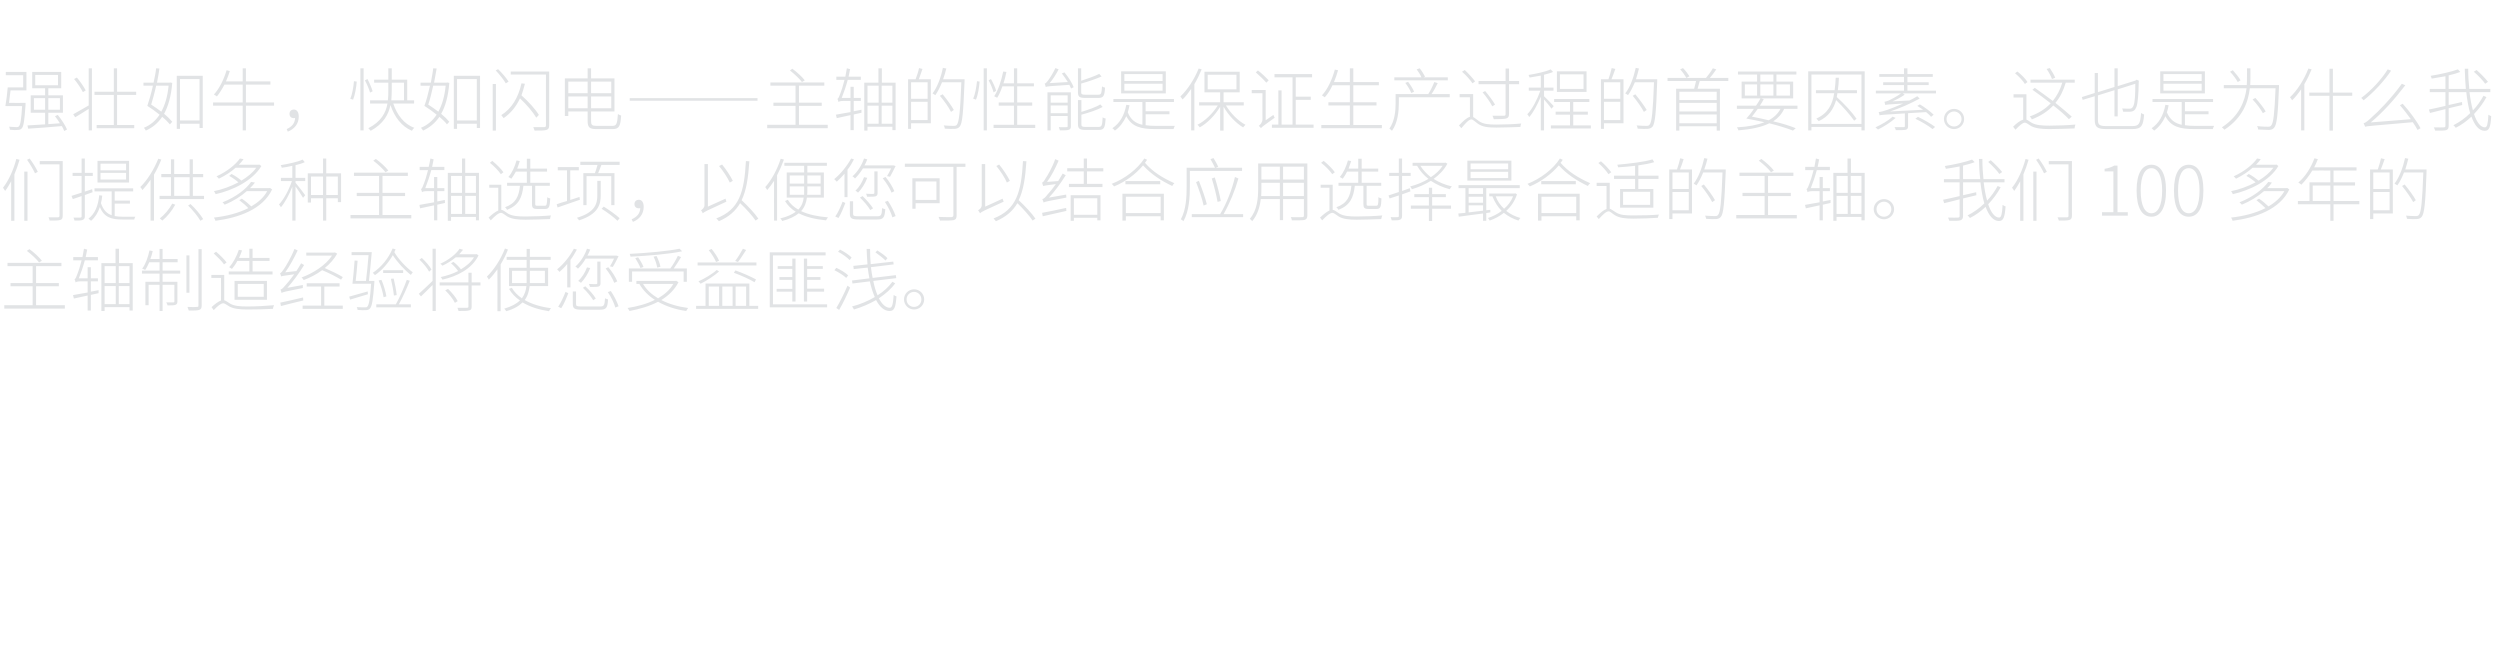 <?xml version="1.0" standalone="no"?><!DOCTYPE svg PUBLIC "-//W3C//DTD SVG 1.1//EN" "http://www.w3.org/Graphics/SVG/1.1/DTD/svg11.dtd"><svg xmlns="http://www.w3.org/2000/svg" version="1.1" width="1164px" height="301.6px" viewBox="0 -33 1164 301.6" style="top:-33px">  <desc>强壮如牛，快如闪电——主轴的性能是保证生产过程的首要因素。这也是为什么我们提供多种主轴选项，以便您可以结合应用选择最合适的主轴。我们 100 多年的主轴制造经验将使您受益匪浅。</desc>  <defs/>  <g id="Polygon313727">    <path d="M 18.2 89.2 C 17.1 87.7 14.6 85.4 12.5 83.8 C 12.5 83.8 13.7 83 13.7 83 C 15.8 84.5 18.3 86.8 19.5 88.4 C 19.5 88.4 18.2 89.2 18.2 89.2 Z M 30.2 109.1 L 30.2 110.7 L 2 110.7 L 2 109.1 L 15.2 109.1 L 15.2 100.3 L 4.9 100.3 L 4.9 98.8 L 15.2 98.8 L 15.2 90.9 L 3.5 90.9 L 3.5 89.4 L 28.6 89.4 L 28.6 90.9 L 16.8 90.9 L 16.8 98.8 L 27.4 98.8 L 27.4 100.3 L 16.8 100.3 L 16.8 109.1 L 30.2 109.1 Z M 45.9 103.5 L 42.3 104.3 L 42.3 111.6 L 40.8 111.6 L 40.8 104.6 L 34.4 106 C 34.4 106 33.98 104.45 34 104.4 C 35.8 104.1 38.2 103.6 40.8 103.2 C 40.83 103.17 40.8 98 40.8 98 C 40.8 98 37.44 98.02 37.4 98 C 36.3 98 35.5 98.2 35.2 98.5 C 35.1 98.1 34.9 97.3 34.7 97 C 35.2 96.9 35.6 95.8 36.1 94.4 C 36.5 93.5 37.3 91 38 88.2 C 38.02 88.16 34.1 88.2 34.1 88.2 L 34.1 86.7 C 34.1 86.7 38.37 86.72 38.4 86.7 C 38.6 85.4 38.9 84.1 39.1 82.8 C 39.1 82.8 40.6 83.2 40.6 83.2 C 40.4 84.4 40.1 85.5 39.9 86.7 C 39.87 86.72 45.6 86.7 45.6 86.7 L 45.6 88.2 C 45.6 88.2 39.49 88.16 39.5 88.2 C 38.7 91.2 37.7 94.1 36.7 96.6 C 36.74 96.58 40.8 96.6 40.8 96.6 L 40.8 91.4 L 42.3 91.4 L 42.3 96.6 L 45.6 96.6 L 45.6 98 L 42.3 98 L 42.3 102.8 L 45.9 102.1 L 45.9 103.5 Z M 60.3 108.6 L 60.3 100.2 L 55.3 100.2 L 55.3 108.6 L 60.3 108.6 Z M 48.7 108.6 L 53.9 108.6 L 53.9 100.2 L 48.7 100.2 L 48.7 108.6 Z M 48.7 90.9 L 48.7 98.8 L 53.9 98.8 L 53.9 90.9 L 48.7 90.9 Z M 60.3 90.9 L 55.3 90.9 L 55.3 98.8 L 60.3 98.8 L 60.3 90.9 Z M 61.8 89.5 L 61.8 111.6 L 60.3 111.6 L 60.3 110 L 48.7 110 L 48.7 111.8 L 47.2 111.8 L 47.2 89.5 L 53.8 89.5 L 53.8 82.8 L 55.4 82.8 L 55.4 89.5 L 61.8 89.5 Z M 75.7 93 L 83.9 93 L 83.9 94.4 L 75.7 94.4 L 75.7 98.2 L 82.6 98.2 C 82.6 98.2 82.59 107.33 82.6 107.3 C 82.6 108.2 82.4 108.6 81.8 108.9 C 81.1 109.2 79.9 109.2 78 109.2 C 77.9 108.7 77.7 108.2 77.4 107.8 C 79.1 107.8 80.3 107.8 80.7 107.8 C 81.1 107.8 81.2 107.6 81.2 107.3 C 81.15 107.3 81.2 99.6 81.2 99.6 L 75.7 99.6 L 75.7 111.8 L 74.3 111.8 L 74.3 99.6 L 69.2 99.6 L 69.2 109.1 L 67.7 109.1 L 67.7 98.2 L 74.3 98.2 L 74.3 94.4 L 66.1 94.4 L 66.1 93 L 74.3 93 L 74.3 89.1 C 74.3 89.1 69.5 89.06 69.5 89.1 C 68.9 90.4 68.3 91.7 67.6 92.7 C 67.4 92.5 66.7 92.3 66.2 92.1 C 67.8 90 68.9 86.8 69.6 83.6 C 69.6 83.6 71.1 83.9 71.1 83.9 C 70.8 85.2 70.5 86.4 70 87.6 C 70.05 87.58 74.3 87.6 74.3 87.6 L 74.3 82.9 L 75.7 82.9 L 75.7 87.6 L 82.7 87.6 L 82.7 89.1 L 75.7 89.1 L 75.7 93 Z M 88.2 103.3 L 86.8 103.3 L 86.8 85.9 L 88.2 85.9 L 88.2 103.3 Z M 93.9 83 C 93.9 83 93.92 109.15 93.9 109.2 C 93.9 110.5 93.6 111 92.7 111.3 C 91.9 111.6 90.2 111.6 87.9 111.6 C 87.7 111.2 87.5 110.4 87.3 109.9 C 89.3 110 91.2 110 91.7 109.9 C 92.3 109.9 92.4 109.8 92.4 109.2 C 92.42 109.22 92.4 83 92.4 83 L 93.9 83 Z M 126.9 94.8 L 106.5 94.8 L 106.5 93.4 L 116.1 93.4 L 116.1 88.5 C 116.1 88.5 110.53 88.48 110.5 88.5 C 109.8 89.9 108.9 91.1 108 92.2 C 107.7 92 107 91.6 106.7 91.4 C 108.6 89.4 110.2 86.3 111.2 83.3 C 111.2 83.3 112.7 83.6 112.7 83.6 C 112.3 84.8 111.8 86 111.3 87.1 C 111.26 87.07 116.1 87.1 116.1 87.1 L 116.1 82.8 L 117.6 82.8 L 117.6 87.1 L 125.5 87.1 L 125.5 88.5 L 117.6 88.5 L 117.6 93.4 L 126.9 93.4 L 126.9 94.8 Z M 110.7 105.2 L 122.8 105.2 L 122.8 99.2 L 110.7 99.2 L 110.7 105.2 Z M 109.2 106.6 L 109.2 97.8 L 124.3 97.8 L 124.3 106.6 L 109.2 106.6 Z M 104.3 90.1 C 103.4 88.7 101.2 86.6 99.5 85 C 99.5 85 100.6 84.2 100.6 84.2 C 102.4 85.7 104.5 87.8 105.5 89.2 C 105.5 89.2 104.3 90.1 104.3 90.1 Z M 104.4 106.8 C 105.2 107 105.9 107.6 107.2 108.4 C 109.1 109.5 111.8 109.7 115.2 109.7 C 119.2 109.7 124.3 109.4 127.6 109.1 C 127.4 109.5 127.1 110.3 127.1 110.8 C 124.3 111 118.5 111.1 115.2 111.1 C 111.6 111.1 108.8 110.8 106.8 109.7 C 105.6 109 104.6 108.2 104 108.2 C 102.8 108.2 101.2 109.6 99.5 111.4 C 99.5 111.4 98.5 110 98.5 110 C 100 108.6 101.6 107.4 102.9 106.9 C 102.94 106.94 102.9 96.4 102.9 96.4 L 98.4 96.4 L 98.4 95 L 104.4 95 C 104.4 95 104.42 106.82 104.4 106.8 Z M 158.8 97.2 C 156.8 96 153.2 94.1 150 92.8 C 147.3 94.8 144.3 96.3 141.4 97.4 C 141.2 97 140.8 96.5 140.4 96.2 C 145.6 94.3 151.6 90.6 154.6 86 C 154.56 86.02 142.6 86 142.6 86 L 142.6 84.6 L 155.6 84.6 L 155.9 84.5 C 155.9 84.5 156.96 85.09 157 85.1 C 155.6 87.6 153.6 89.9 151.2 91.8 C 154.2 93.1 157.7 94.8 159.6 96 C 159.6 96 158.8 97.2 158.8 97.2 Z M 141 99.7 C 141 100.1 141 100.7 141 101.1 C 132.7 102.7 131.7 103 131.1 103.4 C 131 103 130.8 102.2 130.6 101.8 C 131.3 101.7 132 100.9 133 99.7 C 133.7 99 135.3 97 137 94.7 C 132.1 95.4 131.4 95.5 130.9 95.7 C 130.8 95.4 130.6 94.6 130.4 94.2 C 130.9 94.1 131.5 93.3 132.3 92.1 C 133 91.1 135.6 86.8 137.1 82.9 C 137.1 82.9 138.6 83.6 138.6 83.6 C 136.9 87.2 134.9 90.9 132.8 93.8 C 132.8 93.8 138 93.2 138 93.2 C 138.8 92 139.5 90.8 140.2 89.6 C 140.2 89.6 141.6 90.4 141.6 90.4 C 139.2 94.3 136.4 98.1 133.8 101 C 133.8 101 141 99.7 141 99.7 Z M 141.2 106.9 C 137.5 107.8 133.7 108.7 130.8 109.5 C 130.8 109.5 130.5 107.9 130.5 107.9 C 133.2 107.4 137.2 106.4 141.1 105.5 C 141.1 105.5 141.2 106.9 141.2 106.9 Z M 151 109.3 L 159.6 109.3 L 159.6 110.8 L 140.9 110.8 L 140.9 109.3 L 149.5 109.3 L 149.5 100.4 L 142.8 100.4 L 142.8 98.9 L 158.1 98.9 L 158.1 100.4 L 151 100.4 L 151 109.3 Z M 171.3 104 C 168.4 104.9 165.4 105.8 163 106.5 C 163 106.5 162.6 105.1 162.6 105.1 C 164.8 104.5 168 103.6 171.2 102.7 C 171.2 102.7 171.3 104 171.3 104 Z M 174.3 97.8 C 174.3 97.8 174.3 98.34 174.3 98.5 C 173.7 106.7 173.2 109.7 172.2 110.7 C 171.7 111.2 171.2 111.4 170.3 111.4 C 169.5 111.5 168.1 111.4 166.5 111.3 C 166.5 110.9 166.3 110.4 166.1 110 C 167.7 110.1 169.3 110.1 169.9 110.1 C 170.4 110.1 170.8 110.1 171 109.8 C 171.8 109 172.3 106.3 172.8 99.1 C 172.8 99.1 164.1 99.1 164.1 99.1 C 164.4 96.4 164.9 91.7 165.1 88.3 C 165.1 88.3 166.5 88.4 166.5 88.4 C 166.3 91.3 165.9 95.1 165.6 97.8 C 165.6 97.8 170.4 97.8 170.4 97.8 C 170.8 94.6 171.3 89.7 171.6 85.8 C 171.58 85.76 163.7 85.8 163.7 85.8 L 163.7 84.4 C 163.7 84.4 173.09 84.38 173.1 84.4 C 172.7 88.6 172.2 94.4 171.8 97.8 C 171.78 97.79 174.3 97.8 174.3 97.8 Z M 190.8 97.7 C 189.4 101.2 187.4 105.7 185.7 108.7 C 185.73 108.7 191.3 108.7 191.3 108.7 L 191.3 110.1 L 175.2 110.1 L 175.2 108.7 C 175.2 108.7 184.32 108.7 184.3 108.7 C 186 105.7 188.2 100.7 189.4 97.3 C 189.4 97.3 190.8 97.7 190.8 97.7 Z M 187.7 94.1 L 178.4 94.1 L 178.4 92.8 L 187.7 92.8 L 187.7 94.1 Z M 183.4 104.6 C 183.2 102.5 182.6 99.3 182 96.8 C 182 96.8 183.3 96.7 183.3 96.7 C 183.9 99.1 184.5 102.3 184.7 104.4 C 184.7 104.4 183.4 104.6 183.4 104.6 Z M 177.6 97.3 C 178.7 99.8 179.6 103 179.9 105 C 179.9 105 178.6 105.4 178.6 105.4 C 178.3 103.3 177.4 100.1 176.3 97.6 C 176.3 97.6 177.6 97.3 177.6 97.3 Z M 184.2 83.1 C 184 83.5 183.8 84 183.6 84.4 C 185.5 87.7 189.2 91.6 192.2 93.8 C 191.9 94.1 191.5 94.7 191.3 95 C 188.4 92.8 185 89.1 182.9 85.8 C 180.7 89.6 177.8 92.9 174.6 95.1 C 174.3 94.9 173.9 94.3 173.6 94 C 177.5 91.4 180.9 87.3 182.8 82.7 C 182.8 82.7 184.2 83.1 184.2 83.1 Z M 212.2 86.8 C 210.4 88.3 208.2 89.7 206 90.7 C 205.8 90.4 205.3 90 205 89.8 C 208.8 88.1 212.3 85.4 214 82.8 C 214 82.8 215.6 83.3 215.6 83.3 C 215 84 214.4 84.7 213.8 85.4 C 213.76 85.41 221.6 85.4 221.6 85.4 L 221.9 85.3 C 221.9 85.3 222.85 85.92 222.8 85.9 C 219.8 92.2 212.7 95.7 206 97.2 C 205.8 96.8 205.5 96.3 205.2 96 C 207.9 95.4 210.8 94.5 213.3 93.2 C 212.5 92 211.2 90.6 210 89.6 C 210 89.6 211.1 88.9 211.1 88.9 C 212.4 89.9 213.8 91.3 214.6 92.4 C 217.1 90.9 219.3 89.1 220.7 86.8 C 220.7 86.8 212.2 86.8 212.2 86.8 Z M 199.8 93.5 C 199 91.9 197.1 89.6 195.3 87.9 C 195.3 87.9 196.4 87.1 196.4 87.1 C 198.1 88.7 200.1 90.9 200.9 92.5 C 200.9 92.5 199.8 93.5 199.8 93.5 Z M 201.4 82.8 L 202.9 82.8 L 202.9 111.8 L 201.4 111.8 C 201.4 111.8 201.41 99.68 201.4 99.7 C 199.5 101.6 197.6 103.5 196 105 C 196 105 195 103.8 195 103.8 C 196.6 102.4 199 100.1 201.4 97.8 C 201.41 97.79 201.4 82.8 201.4 82.8 Z M 208.6 101.5 C 210.3 103.1 212.3 105.5 213.1 107.2 C 213.1 107.2 211.8 108 211.8 108 C 211 106.3 209.1 103.9 207.3 102.2 C 207.3 102.2 208.6 101.5 208.6 101.5 Z M 223.7 99.9 L 219.6 99.9 C 219.6 99.9 219.62 109.66 219.6 109.7 C 219.6 110.8 219.4 111.3 218.5 111.5 C 217.6 111.8 216.1 111.8 213.5 111.8 C 213.4 111.4 213.2 110.8 213 110.3 C 215.1 110.3 216.9 110.3 217.4 110.3 C 218 110.3 218.1 110.1 218.1 109.7 C 218.11 109.66 218.1 99.9 218.1 99.9 L 204.7 99.9 L 204.7 98.5 L 218.1 98.5 L 218.1 94 L 219.6 94 L 219.6 98.5 L 223.7 98.5 L 223.7 99.9 Z M 236.5 83.2 C 235.6 85.6 234.4 87.9 233.1 90.1 C 233.12 90.08 233.1 111.9 233.1 111.9 L 231.6 111.9 C 231.6 111.9 231.65 92.35 231.6 92.4 C 230.4 94.1 229 95.8 227.6 97.2 C 227.5 96.9 226.9 96.1 226.7 95.8 C 230 92.6 233.2 87.7 235.1 82.7 C 235.1 82.7 236.5 83.2 236.5 83.2 Z M 245.2 98.8 C 245.2 98.1 245.2 97.4 245.2 96.7 C 245.22 96.7 245.2 93.1 245.2 93.1 L 238.4 93.1 L 238.4 98.8 C 238.4 98.8 245.18 98.82 245.2 98.8 Z M 246.7 93.1 C 246.7 93.1 246.72 96.7 246.7 96.7 C 246.7 97.4 246.7 98.1 246.7 98.8 C 246.69 98.82 253.7 98.8 253.7 98.8 L 253.7 93.1 L 246.7 93.1 Z M 246.6 100.2 C 246.3 102.5 245.8 104.7 244.3 106.7 C 247.6 108.6 251.8 109.9 256.6 110.5 C 256.2 110.8 255.9 111.4 255.6 111.9 C 250.9 111.2 246.8 109.9 243.3 107.8 C 241.7 109.4 239.3 110.9 235.7 111.9 C 235.5 111.6 235.1 111 234.8 110.7 C 238.2 109.7 240.5 108.4 242.1 106.9 C 240 105.5 238.2 103.6 237 101.5 C 237 101.5 238.3 101 238.3 101 C 239.4 102.9 241 104.5 243 105.9 C 244.3 104.1 244.9 102.2 245.1 100.2 C 245.09 100.19 237 100.2 237 100.2 L 237 91.7 L 245.2 91.7 L 245.2 88 L 235.9 88 L 235.9 86.6 L 245.2 86.6 L 245.2 82.9 L 246.7 82.9 L 246.7 86.6 L 256.4 86.6 L 256.4 88 L 246.7 88 L 246.7 91.7 L 255.2 91.7 L 255.2 100.2 C 255.2 100.2 246.56 100.19 246.6 100.2 Z M 272.7 87.4 C 271.7 89.2 270.4 90.8 269.1 92.1 C 268.9 91.8 268.3 91.3 267.9 91.1 C 270.2 89.1 272.2 86 273.3 82.8 C 273.3 82.8 274.8 83.2 274.8 83.2 C 274.4 84.2 274 85.2 273.5 86 C 273.47 86.05 286.7 86 286.7 86 L 287 86 C 287 86 288 86.3 288 86.3 C 287.1 88.1 286.1 90.1 285.3 91.3 C 285.3 91.3 284 91 284 91 C 284.6 90.1 285.3 88.7 285.9 87.4 C 285.9 87.4 272.7 87.4 272.7 87.4 Z M 283.2 91.4 C 285 93.4 286.7 96.2 287.4 98 C 287.4 98 286 98.7 286 98.7 C 285.3 96.8 283.6 94 282 92 C 282 92 283.2 91.4 283.2 91.4 Z M 276.2 106.8 C 275.3 105.2 273.2 102.7 271.4 101 C 271.4 101 272.5 100.3 272.5 100.3 C 274.4 102 276.5 104.4 277.4 106 C 277.4 106 276.2 106.8 276.2 106.8 Z M 274.8 91.8 C 273.8 94.5 272.1 97 270.5 98.7 C 270.2 98.4 269.6 98 269.2 97.8 C 271 96.2 272.4 93.9 273.3 91.5 C 273.3 91.5 274.8 91.8 274.8 91.8 Z M 279.6 98.8 C 279.6 99.7 279.4 100.1 278.7 100.4 C 278 100.6 276.8 100.6 274.7 100.6 C 274.6 100.2 274.4 99.6 274.2 99.2 C 275.9 99.3 277.2 99.3 277.6 99.3 C 278 99.2 278.1 99.1 278.1 98.8 C 278.11 98.78 278.1 88.8 278.1 88.8 L 279.6 88.8 C 279.6 88.8 279.58 98.78 279.6 98.8 Z M 259.9 109.8 C 261.2 107.9 262.5 105 263.3 102.9 C 263.3 102.9 264.6 103.5 264.6 103.5 C 263.8 105.6 262.6 108.6 261.3 110.5 C 261.3 110.5 259.9 109.8 259.9 109.8 Z M 268.6 83.2 C 267.7 84.8 266.8 86.5 265.6 88 C 265.6 88 265.6 100.8 265.6 100.8 L 264.1 100.8 C 264.1 100.8 264.13 89.89 264.1 89.9 C 263 91.3 261.8 92.5 260.5 93.6 C 260.3 93.3 259.7 92.7 259.4 92.4 C 262.4 90 265.3 86.4 267.2 82.8 C 267.2 82.8 268.6 83.2 268.6 83.2 Z M 279.4 109.7 C 281.2 109.7 281.5 109.2 281.7 105.9 C 282.1 106.1 282.7 106.3 283.1 106.4 C 282.9 110.3 282.3 111.2 279.4 111.2 C 279.4 111.2 270.9 111.2 270.9 111.2 C 267.6 111.2 266.7 110.7 266.7 108.6 C 266.66 108.64 266.7 102.7 266.7 102.7 L 268.2 102.7 C 268.2 102.7 268.19 108.64 268.2 108.6 C 268.2 109.5 268.6 109.7 270.8 109.7 C 270.8 109.7 279.4 109.7 279.4 109.7 Z M 284.4 102.5 C 285.9 104.7 287.4 107.7 288 109.6 C 288 109.6 286.5 110.2 286.5 110.2 C 286 108.3 284.5 105.2 283 103 C 283 103 284.4 102.5 284.4 102.5 Z M 317.6 84 C 311.6 85.3 301.7 86.1 293.6 86.5 C 293.5 86.1 293.3 85.6 293.2 85.2 C 301.3 84.8 311.2 83.9 316.4 82.8 C 316.4 82.8 317.6 84 317.6 84 Z M 306 91.6 C 305.8 90.2 305.1 88.1 304.3 86.5 C 304.3 86.5 305.7 86.2 305.7 86.2 C 306.5 87.8 307.3 89.9 307.5 91.2 C 307.5 91.2 306 91.6 306 91.6 Z M 298.2 91.8 C 297.8 90.6 296.7 88.7 295.8 87.2 C 295.8 87.2 297.1 86.8 297.1 86.8 C 298.1 88.2 299.2 90.1 299.6 91.3 C 299.6 91.3 298.2 91.8 298.2 91.8 Z M 294.3 98.2 L 292.8 98.2 L 292.8 92 C 292.8 92 312.1 92.03 312.1 92 C 313.3 90.4 314.8 87.9 315.6 86.1 C 315.6 86.1 317.1 86.7 317.1 86.7 C 316.1 88.4 314.8 90.5 313.7 92 C 313.7 92.03 319.8 92 319.8 92 L 319.8 98.2 L 318.3 98.2 L 318.3 93.4 L 294.3 93.4 L 294.3 98.2 Z M 299.4 99.2 C 301 101.9 303.4 104.1 306.4 105.9 C 309.4 104.1 311.9 102 313.5 99.2 C 313.5 99.2 299.4 99.2 299.4 99.2 Z M 315.9 98.4 C 314.1 101.9 311.3 104.6 307.9 106.7 C 311.4 108.5 315.7 109.8 320.4 110.4 C 320.1 110.8 319.7 111.4 319.5 111.8 C 314.5 111.1 310.1 109.6 306.4 107.5 C 302.4 109.6 297.8 110.9 293.1 111.8 C 292.9 111.4 292.5 110.8 292.2 110.4 C 296.7 109.7 301.2 108.5 304.9 106.6 C 301.9 104.7 299.4 102.2 297.7 99.2 C 297.7 99.2 296.3 99.2 296.3 99.2 L 296.3 97.8 L 314.5 97.8 L 314.8 97.7 C 314.8 97.7 315.87 98.37 315.9 98.4 Z M 347.4 83.4 C 346.2 85.2 344.8 87.5 343.6 89 C 343.6 89 342.3 88.5 342.3 88.5 C 343.5 87 345 84.5 345.9 82.8 C 345.9 82.8 347.4 83.4 347.4 83.4 Z M 333.4 89 C 332.8 87.5 331.4 85.2 330 83.5 C 330 83.5 331.3 82.9 331.3 82.9 C 332.7 84.6 334.2 86.8 334.8 88.4 C 334.8 88.4 333.4 89 333.4 89 Z M 352.2 90.6 L 324.8 90.6 L 324.8 89.2 L 352.2 89.2 L 352.2 90.6 Z M 351.3 98.4 C 349.2 97.1 345 95.2 341.7 94 C 341.7 94 342.4 92.9 342.4 92.9 C 345.6 94 349.8 95.9 352 97.1 C 352 97.1 351.3 98.4 351.3 98.4 Z M 334.8 93.4 C 332.7 95.3 328.9 97.8 326.2 99.1 C 326 98.8 325.5 98.3 325.2 98 C 327.9 96.8 331.8 94.5 333.7 92.7 C 333.7 92.7 334.8 93.4 334.8 93.4 Z M 330 109.4 L 334.8 109.4 L 334.8 100.4 L 330 100.4 L 330 109.4 Z M 336.3 100.4 L 336.3 109.4 L 341.1 109.4 L 341.1 100.4 L 336.3 100.4 Z M 342.5 100.4 L 342.5 109.4 L 347.4 109.4 L 347.4 100.4 L 342.5 100.4 Z M 353 109.4 L 353 110.8 L 324.1 110.8 L 324.1 109.4 L 328.5 109.4 L 328.5 99 L 348.9 99 L 348.9 109.4 L 353 109.4 Z M 385.1 108.7 L 385.1 110.1 L 358.4 110.1 L 358.4 84.5 L 384.4 84.5 L 384.4 85.9 L 359.9 85.9 L 359.9 108.7 L 385.1 108.7 Z M 375.8 87.4 L 375.8 90.9 L 383.1 90.9 L 383.1 92.2 L 375.8 92.2 L 375.8 96 L 382 96 L 382 97.3 L 375.8 97.3 L 375.8 101.4 L 383.7 101.4 L 383.7 102.8 L 375.8 102.8 L 375.8 107.4 L 374.3 107.4 L 374.3 87.4 L 375.8 87.4 Z M 368.9 107.4 L 368.9 102.8 L 361.6 102.8 L 361.6 101.5 L 368.9 101.5 L 368.9 97.3 L 362.9 97.3 L 362.9 96 L 368.9 96 L 368.9 92.2 L 362.1 92.2 L 362.1 90.9 L 368.9 90.9 L 368.9 87.4 L 370.4 87.4 L 370.4 107.4 L 368.9 107.4 Z M 412.3 88.3 C 411.2 87.2 409.2 85.6 407.6 84.5 C 407.6 84.5 408.5 83.6 408.5 83.6 C 410.1 84.6 412.2 86.1 413.2 87.2 C 413.2 87.2 412.3 88.3 412.3 88.3 Z M 394 96.4 C 392.9 95.3 390.5 93.8 388.5 92.8 C 388.5 92.8 389.4 91.7 389.4 91.7 C 391.4 92.6 393.8 94.1 394.9 95.2 C 394.9 95.2 394 96.4 394 96.4 Z M 389.4 110.4 C 390.9 107.9 393.1 103.6 394.6 100 C 394.6 100 395.8 100.9 395.8 100.9 C 394.4 104.3 392.4 108.4 390.7 111.3 C 390.7 111.3 389.4 110.4 389.4 110.4 Z M 391.1 83.2 C 393.1 84.2 395.4 85.7 396.5 86.9 C 396.5 86.9 395.6 88.1 395.6 88.1 C 394.5 86.9 392.1 85.2 390.2 84.2 C 390.2 84.2 391.1 83.2 391.1 83.2 Z M 416.8 98.9 C 415 101.5 412.3 103.8 409.2 105.9 C 410.7 108.7 412.4 110.3 414.3 110.3 C 415.4 110.3 415.8 108.6 416.1 104.3 C 416.4 104.6 417 104.9 417.4 105 C 417 110.2 416.4 111.8 414.2 111.8 C 411.7 111.8 409.6 109.9 407.9 106.7 C 404.8 108.5 401.3 110 397.6 111.1 C 397.4 110.7 397 110 396.7 109.7 C 400.5 108.7 404.1 107.2 407.3 105.3 C 406.4 103.3 405.6 100.8 405 98 C 405.02 98.02 396.9 99 396.9 99 L 396.7 97.6 C 396.7 97.6 404.77 96.61 404.8 96.6 C 404.5 95 404.2 93.3 404 91.6 C 404 91.55 397.5 92.3 397.5 92.3 L 397.3 90.8 C 397.3 90.8 403.9 90.11 403.9 90.1 C 403.7 87.8 403.6 85.3 403.5 82.9 C 403.5 82.9 405.1 82.9 405.1 82.9 C 405.1 85.3 405.2 87.7 405.4 90 C 405.41 89.95 415.9 88.8 415.9 88.8 L 416.1 90.1 C 416.1 90.1 405.5 91.36 405.5 91.4 C 405.7 93.2 406 94.8 406.3 96.4 C 406.27 96.42 417.1 95.1 417.1 95.1 L 417.3 96.5 C 417.3 96.5 406.56 97.82 406.6 97.8 C 407.1 100.4 407.8 102.7 408.6 104.5 C 411.5 102.7 413.8 100.5 415.5 98.2 C 415.5 98.2 416.8 98.9 416.8 98.9 Z M 430.3 106.4 C 430.3 109 428.2 111.1 425.6 111.1 C 423 111.1 420.9 109 420.9 106.4 C 420.9 103.8 423 101.7 425.6 101.7 C 428.2 101.7 430.3 103.8 430.3 106.4 Z M 429 106.4 C 429 104.5 427.5 102.9 425.6 102.9 C 423.6 102.9 422.1 104.5 422.1 106.4 C 422.1 108.4 423.6 109.9 425.6 109.9 C 427.5 109.9 429 108.4 429 106.4 Z " stroke="none" fill="#e1e3e5"/>  </g>  <g id="Polygon313726">    <path d="M 9.1 41.4 C 8.4 43.8 7.6 46.1 6.7 48.2 C 6.66 48.24 6.7 69.8 6.7 69.8 L 5.2 69.8 C 5.2 69.8 5.18 51.38 5.2 51.4 C 4.3 53 3.4 54.6 2.4 55.9 C 2.2 55.6 1.7 54.8 1.4 54.4 C 4 51.1 6.3 46.1 7.6 41 C 7.6 41 9.1 41.4 9.1 41.4 Z M 11.3 46.9 L 12.8 46.9 L 12.8 69.8 L 11.3 69.8 L 11.3 46.9 Z M 13.8 40.8 C 15.3 42.8 16.9 45.4 17.6 47 C 17.6 47 16.3 47.7 16.3 47.7 C 15.6 46.1 14 43.4 12.6 41.4 C 12.6 41.4 13.8 40.8 13.8 40.8 Z M 29.2 67.4 C 29.2 68.6 28.9 69.2 28.1 69.4 C 27.2 69.7 25.6 69.7 23.1 69.7 C 23.1 69.3 22.8 68.6 22.6 68.2 C 24.6 68.2 26.5 68.2 27 68.2 C 27.5 68.1 27.7 68 27.7 67.4 C 27.71 67.41 27.7 43.5 27.7 43.5 L 18.5 43.5 L 18.5 42 L 29.2 42 C 29.2 42 29.25 67.44 29.2 67.4 Z M 58.7 43.2 L 46.8 43.2 L 46.8 46.3 L 58.7 46.3 L 58.7 43.2 Z M 58.7 47.5 L 46.8 47.5 L 46.8 50.6 L 58.7 50.6 L 58.7 47.5 Z M 60.1 52 L 45.4 52 L 45.4 41.9 L 60.1 41.9 L 60.1 52 Z M 39.5 57.8 C 39.5 57.8 39.46 67.7 39.5 67.7 C 39.5 68.7 39.2 69.1 38.5 69.4 C 37.9 69.7 36.7 69.7 34.7 69.7 C 34.6 69.3 34.4 68.7 34.2 68.3 C 35.7 68.3 37.1 68.3 37.4 68.3 C 37.8 68.3 38 68.1 38 67.7 C 38 67.7 38 58.3 38 58.3 C 36.5 58.8 35.1 59.3 33.9 59.7 C 33.9 59.7 33.3 58.2 33.3 58.2 C 34.6 57.8 36.2 57.3 38 56.7 C 38.02 56.69 38 48.9 38 48.9 L 33.8 48.9 L 33.8 47.5 L 38 47.5 L 38 40.8 L 39.5 40.8 L 39.5 47.5 L 43.2 47.5 L 43.2 48.9 L 39.5 48.9 L 39.5 56.2 L 42.9 55.1 L 43.1 56.5 L 39.5 57.8 Z M 63 67.9 C 62.8 68.2 62.6 68.8 62.5 69.2 C 62.5 69.2 56.9 69.2 56.9 69.2 C 52 69.2 48.5 68.3 46.5 63.4 C 45.6 66.1 44.3 68.2 42.4 69.8 C 42.2 69.6 41.6 69.1 41.2 68.8 C 44.2 66.5 45.7 62.9 46.2 57.9 C 46.2 57.9 47.6 58.1 47.6 58.1 C 47.5 59.3 47.3 60.5 47 61.6 C 48.1 64.8 49.8 66.5 52 67.2 C 52.03 67.22 52 56.1 52 56.1 L 44 56.1 L 44 54.7 L 62 54.7 L 62 56.1 L 53.4 56.1 L 53.4 60.4 L 60.5 60.4 L 60.5 61.8 L 53.4 61.8 C 53.4 61.8 53.44 67.57 53.4 67.6 C 54.5 67.8 55.7 67.9 57 67.9 C 57 67.9 63 67.9 63 67.9 Z M 75.1 41.3 C 74.1 43.8 73 46.1 71.7 48.3 C 71.68 48.34 71.7 69.7 71.7 69.7 L 70.1 69.7 C 70.1 69.7 70.14 50.74 70.1 50.7 C 68.9 52.5 67.6 54.1 66.3 55.5 C 66.1 55.1 65.7 54.4 65.3 54.1 C 68.6 50.9 71.7 45.9 73.7 40.9 C 73.7 40.9 75.1 41.3 75.1 41.3 Z M 81.6 62.3 C 80.1 65.1 77.8 67.9 75.6 69.7 C 75.4 69.5 74.8 69 74.4 68.7 C 76.6 67 78.8 64.4 80.2 61.8 C 80.2 61.8 81.6 62.3 81.6 62.3 Z M 88.7 62 C 91 64.1 93.4 67 94.6 69 C 94.6 69 93.3 69.8 93.3 69.8 C 92.2 67.8 89.7 64.8 87.6 62.7 C 87.6 62.7 88.7 62 88.7 62 Z M 81.1 58.2 L 88.3 58.2 L 88.3 49.5 L 81.1 49.5 L 81.1 58.2 Z M 95 58.2 L 95 59.7 L 74.3 59.7 L 74.3 58.2 L 79.6 58.2 L 79.6 49.5 L 75.1 49.5 L 75.1 48 L 79.6 48 L 79.6 41.2 L 81.1 41.2 L 81.1 48 L 88.3 48 L 88.3 41.2 L 89.8 41.2 L 89.8 48 L 94.6 48 L 94.6 49.5 L 89.8 49.5 L 89.8 58.2 L 95 58.2 Z M 121.7 44.3 C 117.6 51.2 108.2 55.7 100.4 57.4 C 100.2 57 99.9 56.3 99.6 56 C 103.3 55.3 107.4 53.8 111 51.9 C 109.9 50.9 108.2 49.7 106.7 48.9 C 106.7 48.9 107.8 48 107.8 48 C 109.4 48.8 111.3 50.1 112.4 51.1 C 115.2 49.4 117.7 47.4 119.3 45.1 C 119.3 45.1 109.7 45.1 109.7 45.1 C 107.6 47 105 48.7 101.9 50.2 C 101.6 49.8 101.2 49.4 100.8 49.1 C 105.9 46.8 109.8 43.5 111.7 40.8 C 111.7 40.8 113.4 41.1 113.4 41.1 C 112.8 42 112 42.9 111.2 43.7 C 111.2 43.7 120.4 43.7 120.4 43.7 L 120.7 43.6 C 120.7 43.6 121.66 44.27 121.7 44.3 Z M 126.7 55.2 C 122.3 64.5 111.1 68.4 100.3 69.8 C 100.2 69.4 99.9 68.7 99.6 68.3 C 105.2 67.7 110.9 66.3 115.6 63.9 C 114.6 62.8 112.9 61.3 111.4 60.2 C 111.4 60.2 112.6 59.5 112.6 59.5 C 114.1 60.5 115.9 62 117 63.1 C 120.1 61.3 122.8 59 124.4 56 C 124.4 56 114.9 56 114.9 56 C 112.2 58.4 108.8 60.6 104.6 62.3 C 104.4 61.9 103.9 61.5 103.6 61.2 C 110 58.7 114.7 54.9 116.9 51.7 C 116.9 51.7 118.7 52 118.7 52 C 118 52.9 117.3 53.8 116.4 54.6 C 116.42 54.61 125.4 54.6 125.4 54.6 L 125.7 54.5 C 125.7 54.5 126.72 55.18 126.7 55.2 Z M 137.6 49.8 L 142.1 49.8 L 142.1 51.3 L 137.6 51.3 C 137.6 51.3 137.63 52.08 137.6 52.1 C 138.6 53.2 141.4 56.9 142.1 57.9 C 142.1 57.9 141.1 59.1 141.1 59.1 C 140.5 58 138.8 55.5 137.6 53.8 C 137.63 53.81 137.6 69.7 137.6 69.7 L 136.1 69.7 C 136.1 69.7 136.13 53.9 136.1 53.9 C 134.7 57.6 132.6 61.4 130.8 63.5 C 130.6 63.2 130.2 62.5 129.9 62.2 C 132.1 59.9 134.6 55.3 135.9 51.3 C 135.9 51.28 130.8 51.3 130.8 51.3 L 130.8 49.8 L 136.1 49.8 C 136.1 49.8 136.13 44.21 136.1 44.2 C 134.5 44.6 132.8 44.9 131.2 45.1 C 131.1 44.8 130.9 44.2 130.7 43.9 C 134.3 43.3 138.6 42.4 140.9 41.3 C 140.9 41.3 141.9 42.5 141.9 42.5 C 140.7 43.1 139.2 43.5 137.6 43.9 C 137.63 43.86 137.6 49.8 137.6 49.8 Z M 157.3 57.8 L 157.3 49.2 L 151.9 49.2 L 151.9 57.8 L 157.3 57.8 Z M 150.4 57.8 L 150.4 49.2 L 144.8 49.2 L 144.8 57.8 L 150.4 57.8 Z M 158.8 47.7 L 158.8 61.1 L 157.3 61.1 L 157.3 59.3 L 151.9 59.3 L 151.9 69.7 L 150.4 69.7 L 150.4 59.3 L 144.8 59.3 L 144.8 61.3 L 143.3 61.3 L 143.3 47.7 L 150.4 47.7 L 150.4 40.8 L 151.9 40.8 L 151.9 47.7 L 158.8 47.7 Z M 179.5 47.2 C 178.4 45.7 175.9 43.4 173.8 41.8 C 173.8 41.8 175 41 175 41 C 177.1 42.5 179.6 44.8 180.8 46.4 C 180.8 46.4 179.5 47.2 179.5 47.2 Z M 191.5 67.1 L 191.5 68.7 L 163.2 68.7 L 163.2 67.1 L 176.5 67.1 L 176.5 58.3 L 166.1 58.3 L 166.1 56.8 L 176.5 56.8 L 176.5 48.9 L 164.8 48.9 L 164.8 47.4 L 189.9 47.4 L 189.9 48.9 L 178.1 48.9 L 178.1 56.8 L 188.6 56.8 L 188.6 58.3 L 178.1 58.3 L 178.1 67.1 L 191.5 67.1 Z M 207.2 61.5 L 203.6 62.3 L 203.6 69.6 L 202.1 69.6 L 202.1 62.6 L 195.6 64 C 195.6 64 195.26 62.45 195.3 62.4 C 197.1 62.1 199.5 61.6 202.1 61.2 C 202.11 61.17 202.1 56 202.1 56 C 202.1 56 198.72 56.02 198.7 56 C 197.6 56 196.7 56.2 196.5 56.5 C 196.4 56.1 196.2 55.3 196 55 C 196.5 54.9 196.9 53.8 197.4 52.4 C 197.8 51.5 198.6 49 199.3 46.2 C 199.3 46.16 195.4 46.2 195.4 46.2 L 195.4 44.7 C 195.4 44.7 199.65 44.72 199.6 44.7 C 199.9 43.4 200.2 42.1 200.4 40.8 C 200.4 40.8 201.9 41.2 201.9 41.2 C 201.7 42.4 201.4 43.5 201.2 44.7 C 201.15 44.72 206.9 44.7 206.9 44.7 L 206.9 46.2 C 206.9 46.2 200.77 46.16 200.8 46.2 C 200 49.2 199 52.1 198 54.6 C 198.02 54.58 202.1 54.6 202.1 54.6 L 202.1 49.4 L 203.6 49.4 L 203.6 54.6 L 206.9 54.6 L 206.9 56 L 203.6 56 L 203.6 60.8 L 207.1 60.1 L 207.2 61.5 Z M 221.6 66.6 L 221.6 58.2 L 216.6 58.2 L 216.6 66.6 L 221.6 66.6 Z M 210 66.6 L 215.1 66.6 L 215.1 58.2 L 210 58.2 L 210 66.6 Z M 210 48.9 L 210 56.8 L 215.1 56.8 L 215.1 48.9 L 210 48.9 Z M 221.6 48.9 L 216.6 48.9 L 216.6 56.8 L 221.6 56.8 L 221.6 48.9 Z M 223 47.5 L 223 69.6 L 221.6 69.6 L 221.6 68 L 210 68 L 210 69.8 L 208.5 69.8 L 208.5 47.5 L 215.1 47.5 L 215.1 40.8 L 216.6 40.8 L 216.6 47.5 L 223 47.5 Z M 243.7 53.5 C 243.1 59 241.5 62.6 236.1 64.7 C 235.9 64.3 235.5 63.7 235.1 63.5 C 240.2 61.7 241.6 58.4 242.1 53.5 C 242.14 53.52 236.1 53.5 236.1 53.5 L 236.1 52.1 L 245.3 52.1 L 245.3 46.9 C 245.3 46.9 240.16 46.86 240.2 46.9 C 239.5 48.1 238.8 49.3 238.1 50.2 C 237.8 50 237.1 49.6 236.7 49.4 C 238.4 47.5 239.7 44.6 240.5 41.7 C 240.5 41.7 242 42 242 42 C 241.7 43.2 241.2 44.4 240.8 45.5 C 240.8 45.49 245.3 45.5 245.3 45.5 L 245.3 40.9 L 246.9 40.9 L 246.9 45.5 L 254.7 45.5 L 254.7 46.9 L 246.9 46.9 L 246.9 52.1 L 256 52.1 L 256 53.5 L 249.2 53.5 C 249.2 53.5 249.22 62 249.2 62 C 249.2 62.7 249.4 62.8 250.3 62.8 C 250.3 62.8 253.6 62.8 253.6 62.8 C 254.5 62.8 254.7 62.4 254.8 58.8 C 255.1 59.1 255.7 59.3 256.2 59.4 C 256 63.4 255.6 64.3 253.8 64.3 C 253.8 64.3 250.2 64.3 250.2 64.3 C 248.2 64.3 247.7 63.8 247.7 62 C 247.71 62 247.7 53.5 247.7 53.5 C 247.7 53.5 243.71 53.52 243.7 53.5 Z M 233.2 48.1 C 232.2 46.6 230 44.3 228.1 42.8 C 228.1 42.8 229.2 41.9 229.2 41.9 C 231.2 43.5 233.4 45.7 234.4 47.2 C 234.4 47.2 233.2 48.1 233.2 48.1 Z M 233.4 64.7 C 234.4 64.8 235 65.5 236.6 66.5 C 238.6 67.6 241.2 67.8 244.7 67.8 C 248.5 67.8 253.3 67.6 256.5 67.3 C 256.4 67.7 256.1 68.5 256.1 69 C 253.5 69.1 247.8 69.3 244.7 69.3 C 241 69.3 238.3 69 236.2 67.8 C 235 67 234 66.1 233.3 66.1 C 232.1 66.1 230.4 67.6 228.5 69.6 C 228.5 69.6 227.5 68.3 227.5 68.3 C 229.1 66.8 230.6 65.6 232 65 C 231.97 65.01 232 54.4 232 54.4 L 227.8 54.4 L 227.8 53 L 233.4 53 C 233.4 53 233.44 64.72 233.4 64.7 Z M 270 60 C 266.3 61.3 262.5 62.6 259.6 63.6 C 259.6 63.6 259.2 62.1 259.2 62.1 C 260.5 61.6 262.1 61.1 264 60.6 C 263.97 60.56 264 46.3 264 46.3 L 259.7 46.3 L 259.7 44.8 L 269.5 44.8 L 269.5 46.3 L 265.5 46.3 L 265.5 60.1 L 269.8 58.7 C 269.8 58.7 269.98 60.05 270 60 Z M 278.1 51.2 L 279.7 51.2 C 279.7 51.2 279.68 57.97 279.7 58 C 279.7 62 278.7 66.7 269.6 69.6 C 269.4 69.3 269 68.7 268.6 68.4 C 277.4 65.8 278.1 61.5 278.1 58 C 278.14 57.97 278.1 51.2 278.1 51.2 Z M 281.1 63.2 C 283.7 64.8 286.9 67.1 288.5 68.6 C 288.5 68.6 287.5 69.8 287.5 69.8 C 285.9 68.2 282.7 65.8 280.1 64.2 C 280.1 64.2 281.1 63.2 281.1 63.2 Z M 288.5 42.3 L 288.5 43.8 C 288.5 43.8 280.03 43.76 280 43.8 C 279.5 45.1 279 46.5 278.5 47.6 C 278.53 47.6 286.1 47.6 286.1 47.6 L 286.1 62.5 L 284.6 62.5 L 284.6 49 L 273.1 49 L 273.1 62.5 L 271.6 62.5 L 271.6 47.6 C 271.6 47.6 276.96 47.6 277 47.6 C 277.4 46.5 277.9 45 278.2 43.8 C 278.24 43.76 270.2 43.8 270.2 43.8 L 270.2 42.3 L 288.5 42.3 Z M 294.1 69.1 C 296.6 68 298 66.4 298.1 63.9 C 297.9 63.9 297.6 64 297.4 64 C 296.3 64 295.4 63.3 295.4 62 C 295.4 60.7 296.4 60 297.4 60 C 298.9 60 299.7 61.3 299.7 63.3 C 299.7 66.7 297.7 69.1 294.7 70.3 C 294.7 70.3 294.1 69.1 294.1 69.1 Z M 339.8 52 C 338.8 49.8 336.7 46.6 334.8 44.3 C 334.8 44.3 336.2 43.6 336.2 43.6 C 338.1 45.9 340.2 49.1 341.2 51.2 C 341.2 51.2 339.8 52 339.8 52 Z M 337.8 59.5 C 337.9 59.9 338.1 60.6 338.2 60.9 C 329 65.1 328 65.6 327.2 66.3 C 327.1 65.9 326.7 65.3 326.4 64.9 C 326.9 64.6 328 63.8 328 62.5 C 328.03 62.48 328 43.4 328 43.4 L 329.6 43.4 L 329.6 63.2 C 329.6 63.2 337.82 59.54 337.8 59.5 Z M 348.9 42.1 C 348.4 49.8 347.5 55.7 345.3 60.2 C 348.2 62.9 351.5 66.4 353.1 68.8 C 353.1 68.8 351.8 69.7 351.8 69.7 C 350.4 67.6 347.4 64.2 344.6 61.6 C 342.5 65.2 339.4 68 334.7 70 C 334.5 69.7 333.9 69 333.5 68.7 C 344.2 64.6 346.5 56.6 347.3 42 C 347.3 42 348.9 42.1 348.9 42.1 Z M 365 41.3 C 364.1 43.8 363 46.3 361.8 48.6 C 361.82 48.56 361.8 69.7 361.8 69.7 L 360.4 69.7 C 360.4 69.7 360.35 51.15 360.4 51.2 C 359.4 52.8 358.3 54.2 357.2 55.5 C 357.1 55.2 356.5 54.4 356.3 54.1 C 359.2 50.9 361.9 45.9 363.5 40.9 C 363.5 40.9 365 41.3 365 41.3 Z M 374.4 57.7 C 374.4 57 374.4 56.4 374.4 55.7 C 374.4 55.7 374.4 53.8 374.4 53.8 L 367.7 53.8 L 367.7 57.7 C 367.7 57.7 374.37 57.71 374.4 57.7 Z M 367.7 52.5 L 374.4 52.5 L 374.4 48.7 L 367.7 48.7 L 367.7 52.5 Z M 375.9 48.7 L 375.9 52.5 L 382.1 52.5 L 382.1 48.7 L 375.9 48.7 Z M 382.1 53.8 L 375.9 53.8 C 375.9 53.8 375.9 55.66 375.9 55.7 C 375.9 56.4 375.9 57 375.8 57.7 C 375.84 57.71 382.1 57.7 382.1 57.7 L 382.1 53.8 Z M 375.7 59 C 375.4 61.3 374.7 63.4 373 65.3 C 376.4 66.9 380.6 67.8 385.5 68.2 C 385.2 68.6 384.8 69.2 384.6 69.6 C 379.7 69.1 375.3 68.1 371.9 66.3 C 370.2 67.7 367.7 69 364.2 69.9 C 364.1 69.6 363.6 68.9 363.3 68.7 C 366.6 67.9 368.9 66.8 370.5 65.6 C 368.4 64.3 366.7 62.6 365.5 60.6 C 365.5 60.6 366.8 60 366.8 60 C 367.9 61.9 369.6 63.4 371.7 64.6 C 373.3 62.9 374 61 374.2 59 C 374.24 59.02 366.3 59 366.3 59 L 366.3 47.3 L 374.4 47.3 L 374.4 44.2 L 365.2 44.2 L 365.2 42.8 L 385 42.8 L 385 44.2 L 375.9 44.2 L 375.9 47.3 L 383.6 47.3 L 383.6 59 C 383.6 59 375.71 59.02 375.7 59 Z M 401.8 45.4 C 400.7 47.2 399.4 48.8 398.1 50.1 C 397.9 49.8 397.3 49.3 396.9 49.1 C 399.2 47.1 401.2 44 402.3 40.8 C 402.3 40.8 403.8 41.2 403.8 41.2 C 403.4 42.2 403 43.2 402.5 44 C 402.5 44.05 415.7 44 415.7 44 L 416 44 C 416 44 417.02 44.3 417 44.3 C 416.1 46.1 415.1 48.1 414.4 49.3 C 414.4 49.3 413 49 413 49 C 413.6 48.1 414.3 46.7 414.9 45.4 C 414.9 45.4 401.8 45.4 401.8 45.4 Z M 412.3 49.4 C 414 51.4 415.7 54.2 416.4 56 C 416.4 56 415.1 56.7 415.1 56.7 C 414.4 54.8 412.6 52 411 50 C 411 50 412.3 49.4 412.3 49.4 Z M 405.2 64.8 C 404.3 63.2 402.2 60.7 400.4 59 C 400.4 59 401.6 58.3 401.6 58.3 C 403.4 60 405.5 62.4 406.5 64 C 406.5 64 405.2 64.8 405.2 64.8 Z M 403.8 49.8 C 402.8 52.5 401.2 55 399.5 56.7 C 399.3 56.4 398.7 56 398.3 55.8 C 400 54.2 401.4 51.9 402.3 49.5 C 402.3 49.5 403.8 49.8 403.8 49.8 Z M 408.6 56.8 C 408.6 57.7 408.4 58.1 407.7 58.4 C 407 58.6 405.8 58.6 403.7 58.6 C 403.6 58.2 403.5 57.6 403.2 57.2 C 404.9 57.3 406.2 57.3 406.6 57.3 C 407 57.2 407.1 57.1 407.1 56.8 C 407.14 56.78 407.1 46.8 407.1 46.8 L 408.6 46.8 C 408.6 46.8 408.61 56.78 408.6 56.8 Z M 388.9 67.8 C 390.3 65.9 391.5 63 392.3 60.9 C 392.3 60.9 393.6 61.5 393.6 61.5 C 392.8 63.6 391.6 66.6 390.4 68.5 C 390.4 68.5 388.9 67.8 388.9 67.8 Z M 397.6 41.2 C 396.8 42.8 395.8 44.5 394.6 46 C 394.62 46 394.6 58.8 394.6 58.8 L 393.2 58.8 C 393.2 58.8 393.15 47.89 393.2 47.9 C 392 49.3 390.8 50.5 389.6 51.6 C 389.3 51.3 388.8 50.7 388.4 50.4 C 391.4 48 394.3 44.4 396.3 40.8 C 396.3 40.8 397.6 41.2 397.6 41.2 Z M 408.4 67.7 C 410.2 67.7 410.6 67.2 410.7 63.9 C 411.1 64.1 411.7 64.3 412.2 64.4 C 411.9 68.3 411.3 69.2 408.4 69.2 C 408.4 69.2 399.9 69.2 399.9 69.2 C 396.6 69.2 395.7 68.7 395.7 66.6 C 395.68 66.64 395.7 60.7 395.7 60.7 L 397.2 60.7 C 397.2 60.7 397.22 66.64 397.2 66.6 C 397.2 67.5 397.6 67.7 399.9 67.7 C 399.9 67.7 408.4 67.7 408.4 67.7 Z M 413.4 60.5 C 414.9 62.7 416.4 65.7 417 67.6 C 417 67.6 415.5 68.2 415.5 68.2 C 415 66.3 413.5 63.2 412 61 C 412 61 413.4 60.5 413.4 60.5 Z M 426.3 51.5 L 426.3 60.1 L 436 60.1 L 436 51.5 L 426.3 51.5 Z M 426.3 61.6 L 426.3 64.2 L 424.8 64.2 L 424.8 50 L 437.5 50 L 437.5 61.6 L 426.3 61.6 Z M 449.5 44.7 L 445.4 44.7 C 445.4 44.7 445.44 67.18 445.4 67.2 C 445.4 68.6 445.1 69.2 444 69.5 C 442.9 69.7 440.8 69.7 437.7 69.7 C 437.5 69.3 437.2 68.5 437 68 C 439.7 68.1 442.2 68.1 443 68.1 C 443.6 68 443.9 67.8 443.9 67.2 C 443.87 67.15 443.9 44.7 443.9 44.7 L 421.3 44.7 L 421.3 43.2 L 449.5 43.2 L 449.5 44.7 Z M 468.8 52 C 467.9 49.8 465.8 46.6 463.9 44.3 C 463.9 44.3 465.2 43.6 465.2 43.6 C 467.1 45.9 469.2 49.1 470.2 51.2 C 470.2 51.2 468.8 52 468.8 52 Z M 466.8 59.5 C 466.9 59.9 467.2 60.6 467.3 60.9 C 458 65.1 457 65.6 456.3 66.3 C 456.1 65.9 455.7 65.3 455.4 64.9 C 456 64.6 457.1 63.8 457.1 62.5 C 457.06 62.48 457.1 43.4 457.1 43.4 L 458.7 43.4 L 458.7 63.2 C 458.7 63.2 466.85 59.54 466.8 59.5 Z M 477.9 42.1 C 477.4 49.8 476.5 55.7 474.3 60.2 C 477.2 62.9 480.5 66.4 482.1 68.8 C 482.1 68.8 480.8 69.7 480.8 69.7 C 479.4 67.6 476.4 64.2 473.7 61.6 C 471.6 65.2 468.4 68 463.7 70 C 463.5 69.7 462.9 69 462.6 68.7 C 473.2 64.6 475.5 56.6 476.3 42 C 476.3 42 477.9 42.1 477.9 42.1 Z M 496.4 57.6 C 496.4 58.1 496.5 58.7 496.5 59 C 487.5 60.7 486.5 60.9 485.9 61.3 C 485.8 60.9 485.5 60.1 485.3 59.7 C 486 59.6 486.8 58.8 487.7 57.6 C 488.4 56.9 490 55 491.6 52.7 C 486.8 53.3 486.1 53.5 485.7 53.6 C 485.6 53.3 485.3 52.5 485.2 52 C 485.6 52 486.2 51.2 486.8 50.1 C 487.6 49 490 44.9 491.3 41.1 C 491.3 41.1 492.9 41.8 492.9 41.8 C 491.4 45.3 489.5 49 487.5 51.7 C 487.5 51.7 492.7 51.3 492.7 51.3 C 493.4 50.1 494.1 49 494.8 47.8 C 494.8 47.8 496.2 48.6 496.2 48.6 C 493.8 52.4 491.1 56.1 488.4 59 C 488.4 59 496.4 57.6 496.4 57.6 Z M 485.2 66.1 C 488 65.6 492.3 64.7 496.4 63.8 C 496.4 63.8 496.5 65.2 496.5 65.2 C 492.6 66.1 488.5 67 485.5 67.7 C 485.5 67.7 485.2 66.1 485.2 66.1 Z M 500 59.3 L 500 67 L 510.9 67 L 510.9 59.3 L 500 59.3 Z M 498.5 57.9 L 512.4 57.9 L 512.4 69.6 L 510.9 69.6 L 510.9 68.4 L 500 68.4 L 500 69.8 L 498.5 69.8 L 498.5 57.9 Z M 506.1 46.8 L 506.1 52.6 L 513.3 52.6 L 513.3 54.1 L 497.7 54.1 L 497.7 52.6 L 504.6 52.6 L 504.6 46.8 L 496.9 46.8 L 496.9 45.3 L 504.6 45.3 L 504.6 40.8 L 506.1 40.8 L 506.1 45.3 L 513.7 45.3 L 513.7 46.8 L 506.1 46.8 Z M 524.2 58.6 L 524.2 66.2 L 540.4 66.2 L 540.4 58.6 L 524.2 58.6 Z M 522.6 57.2 L 541.9 57.2 L 541.9 69.6 L 540.4 69.6 L 540.4 67.7 L 524.2 67.7 L 524.2 69.7 L 522.6 69.7 L 522.6 57.2 Z M 540.2 51.3 L 540.2 52.8 L 524 52.8 L 524 51.3 L 540.2 51.3 Z M 534.1 41.4 C 533.8 41.9 533.4 42.4 533.1 42.8 C 536.6 46.9 541.2 49.8 546.8 52.3 C 546.4 52.6 546 53.2 545.8 53.6 C 540.3 51 535.9 48 532.2 44 C 528.8 48.1 523.9 51.7 518.7 53.8 C 518.5 53.5 518 52.9 517.6 52.6 C 523.8 50.2 529.6 45.7 532.8 40.8 C 532.8 40.8 534.1 41.4 534.1 41.4 Z M 554 46.6 C 554 46.6 554.05 53.94 554 53.9 C 554 58.6 553.7 65.3 551 70 C 550.8 69.7 550.1 69.3 549.8 69.1 C 552.3 64.6 552.5 58.4 552.5 53.9 C 552.51 53.94 552.5 45.1 552.5 45.1 C 552.5 45.1 565.66 45.14 565.7 45.1 C 565.2 44 564.3 42.3 563.6 41.1 C 563.6 41.1 565 40.6 565 40.6 C 565.8 41.9 566.8 43.6 567.2 44.7 C 567.2 44.69 565.9 45.1 565.9 45.1 L 578.3 45.1 L 578.3 46.6 L 554 46.6 Z M 566.9 61 C 566.4 58.1 565.3 53.6 564.2 50.1 C 564.2 50.1 565.6 49.6 565.6 49.6 C 566.7 53.1 567.9 57.6 568.4 60.6 C 568.4 60.6 566.9 61 566.9 61 Z M 560.4 62.7 C 559.8 59.7 558.2 55.2 556.9 51.8 C 556.9 51.8 558.2 51.2 558.2 51.2 C 559.6 54.7 561.2 59.2 561.9 62.1 C 561.9 62.1 560.4 62.7 560.4 62.7 Z M 578.8 66.7 L 578.8 68.1 L 554.9 68.1 L 554.9 66.7 C 554.9 66.7 568.13 66.67 568.1 66.7 C 571.2 61.6 573.7 55 575 49.4 C 575 49.4 576.6 50.1 576.6 50.1 C 575.1 55.5 572.6 61.6 569.7 66.7 C 569.7 66.67 578.8 66.7 578.8 66.7 Z M 607.1 58.3 L 607.1 52.1 L 597.4 52.1 L 597.4 58.3 L 607.1 58.3 Z M 595.9 58.3 L 595.9 52.1 L 587.3 52.1 C 587.3 52.1 587.3 54.7 587.3 54.7 C 587.3 55.8 587.3 57 587.2 58.3 C 587.17 58.26 595.9 58.3 595.9 58.3 Z M 587.3 44.6 L 587.3 50.6 L 595.9 50.6 L 595.9 44.6 L 587.3 44.6 Z M 607.1 44.6 L 597.4 44.6 L 597.4 50.6 L 607.1 50.6 L 607.1 44.6 Z M 608.7 67.3 C 608.7 68.6 608.3 69.1 607.4 69.4 C 606.4 69.6 604.6 69.6 601.5 69.6 C 601.5 69.2 601.2 68.5 601 68.1 C 603.5 68.2 605.7 68.1 606.3 68.1 C 606.9 68.1 607.1 67.9 607.1 67.3 C 607.14 67.28 607.1 59.7 607.1 59.7 L 597.4 59.7 L 597.4 69.5 L 595.9 69.5 L 595.9 59.7 C 595.9 59.7 587.04 59.73 587 59.7 C 586.6 63.3 585.5 67.1 583 70 C 582.8 69.6 582.2 69.1 581.9 68.9 C 585.4 64.9 585.8 59.2 585.8 54.7 C 585.76 54.7 585.8 43.1 585.8 43.1 L 608.7 43.1 C 608.7 43.1 608.67 67.28 608.7 67.3 Z M 630.8 53.5 C 630.2 59 628.6 62.6 623.2 64.7 C 623 64.3 622.5 63.7 622.2 63.5 C 627.3 61.7 628.7 58.4 629.2 53.5 C 629.22 53.52 623.2 53.5 623.2 53.5 L 623.2 52.1 L 632.4 52.1 L 632.4 46.9 C 632.4 46.9 627.23 46.86 627.2 46.9 C 626.6 48.1 625.9 49.3 625.2 50.2 C 624.8 50 624.2 49.6 623.8 49.4 C 625.5 47.5 626.8 44.6 627.6 41.7 C 627.6 41.7 629.1 42 629.1 42 C 628.7 43.2 628.3 44.4 627.9 45.5 C 627.87 45.49 632.4 45.5 632.4 45.5 L 632.4 40.9 L 634 40.9 L 634 45.5 L 641.7 45.5 L 641.7 46.9 L 634 46.9 L 634 52.1 L 643.1 52.1 L 643.1 53.5 L 636.3 53.5 C 636.3 53.5 636.29 62 636.3 62 C 636.3 62.7 636.4 62.8 637.4 62.8 C 637.4 62.8 640.7 62.8 640.7 62.8 C 641.6 62.8 641.8 62.4 641.8 58.8 C 642.2 59.1 642.8 59.3 643.2 59.4 C 643.1 63.4 642.7 64.3 640.9 64.3 C 640.9 64.3 637.2 64.3 637.2 64.3 C 635.3 64.3 634.8 63.8 634.8 62 C 634.78 62 634.8 53.5 634.8 53.5 C 634.8 53.5 630.78 53.52 630.8 53.5 Z M 620.3 48.1 C 619.3 46.6 617.1 44.3 615.1 42.8 C 615.1 42.8 616.3 41.9 616.3 41.9 C 618.3 43.5 620.5 45.7 621.5 47.2 C 621.5 47.2 620.3 48.1 620.3 48.1 Z M 620.5 64.7 C 621.4 64.8 622.1 65.5 623.7 66.5 C 625.7 67.6 628.3 67.8 631.7 67.8 C 635.6 67.8 640.4 67.6 643.6 67.3 C 643.4 67.7 643.2 68.5 643.1 69 C 640.6 69.1 634.8 69.3 631.7 69.3 C 628 69.3 625.3 69 623.3 67.8 C 622 67 621.1 66.1 620.4 66.1 C 619.2 66.1 617.5 67.6 615.6 69.6 C 615.6 69.6 614.6 68.3 614.6 68.3 C 616.2 66.8 617.7 65.6 619 65 C 619.04 65.01 619 54.4 619 54.4 L 614.9 54.4 L 614.9 53 L 620.5 53 C 620.5 53 620.51 64.72 620.5 64.7 Z M 661.3 44.2 C 662.6 46.2 664.3 48 666.2 49.5 C 668.5 48 670.4 46.2 671.7 44.2 C 671.7 44.2 661.3 44.2 661.3 44.2 Z M 673.9 43.2 C 672.4 46.1 670.1 48.4 667.5 50.3 C 670 51.9 672.9 53.1 676 53.8 C 675.6 54.1 675.3 54.7 675 55.1 C 671.8 54.3 668.8 52.9 666.2 51.2 C 663.5 52.9 660.4 54.2 657.4 55.1 C 657.2 54.7 656.8 54.1 656.6 53.8 C 659.4 53.1 662.4 51.9 665.1 50.3 C 662.9 48.6 661.1 46.5 659.8 44.2 C 659.84 44.18 657.7 44.2 657.7 44.2 L 657.7 42.8 L 672.6 42.8 L 673 42.7 C 673 42.7 673.89 43.25 673.9 43.2 Z M 656.7 56.1 L 652.8 57.5 C 652.8 57.5 652.8 67.54 652.8 67.5 C 652.8 68.6 652.5 69 651.8 69.3 C 651.2 69.6 650 69.6 648 69.6 C 647.9 69.2 647.7 68.6 647.5 68.1 C 649 68.2 650.3 68.1 650.7 68.1 C 651.1 68.1 651.3 68 651.3 67.5 C 651.3 67.5 651.3 58 651.3 58 C 649.7 58.5 648.3 59 647 59.4 C 647 59.4 646.5 58 646.5 58 C 647.8 57.6 649.5 57 651.3 56.4 C 651.3 56.4 651.3 48.9 651.3 48.9 L 646.8 48.9 L 646.8 47.5 L 651.3 47.5 L 651.3 40.8 L 652.8 40.8 L 652.8 47.5 L 656.8 47.5 L 656.8 48.9 L 652.8 48.9 C 652.8 48.9 652.8 55.89 652.8 55.9 C 654 55.5 655.2 55.1 656.4 54.6 C 656.45 54.64 656.7 56.1 656.7 56.1 Z M 666.8 62.7 L 675.6 62.7 L 675.6 64.2 L 666.8 64.2 L 666.8 69.9 L 665.3 69.9 L 665.3 64.2 L 656.9 64.2 L 656.9 62.7 L 665.3 62.7 L 665.3 58.8 L 658.5 58.8 L 658.5 57.4 L 665.3 57.4 L 665.3 54.4 L 666.8 54.4 L 666.8 57.4 L 673.2 57.4 L 673.2 58.8 L 666.8 58.8 L 666.8 62.7 Z M 702.2 43.1 L 684.7 43.1 L 684.7 45.8 L 702.2 45.8 L 702.2 43.1 Z M 702.2 47 L 684.7 47 L 684.7 49.9 L 702.2 49.9 L 702.2 47 Z M 703.7 51.1 L 683.2 51.1 L 683.2 41.8 L 703.7 41.8 L 703.7 51.1 Z M 683.8 65.9 C 685.9 65.6 688.1 65.4 690.5 65.1 C 690.5 65.07 690.5 62.6 690.5 62.6 L 683.8 62.6 C 683.8 62.6 683.78 65.87 683.8 65.9 Z M 683.8 54.6 L 683.8 57.3 L 690.5 57.3 L 690.5 54.6 L 683.8 54.6 Z M 683.8 61.4 L 690.5 61.4 L 690.5 58.6 L 683.8 58.6 L 683.8 61.4 Z M 692 66.2 L 692 69.8 L 690.5 69.8 C 690.5 69.8 690.5 66.38 690.5 66.4 C 686.3 66.9 682.3 67.5 679.2 67.9 C 679.2 67.86 679 66.4 679 66.4 L 682.3 66.1 L 682.3 54.6 L 679.1 54.6 L 679.1 53.2 L 707.6 53.2 L 707.6 54.6 L 692 54.6 L 692 64.9 L 693.9 64.7 L 693.9 65.9 L 692 66.2 Z M 696.4 58.4 C 697.2 60.7 698.6 62.6 700.3 64.2 C 702.1 62.7 703.6 60.7 704.5 58.4 C 704.5 58.4 696.4 58.4 696.4 58.4 Z M 706.3 57.5 C 705.3 60.6 703.5 63.2 701.3 65.2 C 703.2 66.7 705.4 67.8 707.9 68.5 C 707.6 68.8 707.2 69.3 707 69.7 C 704.4 68.9 702.2 67.7 700.2 66.1 C 698.2 67.7 695.9 68.9 693.6 69.7 C 693.4 69.4 693.1 68.8 692.8 68.5 C 695 67.8 697.2 66.7 699.2 65.2 C 697.3 63.3 695.9 61 694.9 58.5 C 694.94 58.48 695 58.4 695 58.4 L 693.4 58.4 L 693.4 57.1 L 705.2 57.1 L 705.5 57 C 705.5 57 706.34 57.46 706.3 57.5 Z M 717.7 58.6 L 717.7 66.2 L 733.9 66.2 L 733.9 58.6 L 717.7 58.6 Z M 716.1 57.2 L 735.5 57.2 L 735.5 69.6 L 733.9 69.6 L 733.9 67.7 L 717.7 67.7 L 717.7 69.7 L 716.1 69.7 L 716.1 57.2 Z M 733.7 51.3 L 733.7 52.8 L 717.6 52.8 L 717.6 51.3 L 733.7 51.3 Z M 727.6 41.4 C 727.3 41.9 727 42.4 726.6 42.8 C 730.1 46.9 734.8 49.8 740.4 52.3 C 740 52.6 739.5 53.2 739.3 53.6 C 733.9 51 729.4 48 725.8 44 C 722.3 48.1 717.4 51.7 712.3 53.8 C 712 53.5 711.6 52.9 711.2 52.6 C 717.3 50.2 723.2 45.7 726.3 40.8 C 726.3 40.8 727.6 41.4 727.6 41.4 Z M 768.3 56.3 L 755.7 56.3 L 755.7 62.4 L 768.3 62.4 L 768.3 56.3 Z M 761.3 50.3 L 751.5 50.3 L 751.5 48.8 L 761.3 48.8 C 761.3 48.8 761.31 44.18 761.3 44.2 C 758.6 44.5 755.8 44.8 753.4 44.9 C 753.3 44.6 753.2 44 753 43.7 C 758.5 43.2 765.7 42.4 769.4 41.2 C 769.4 41.2 770.2 42.5 770.2 42.5 C 768.3 43.1 765.7 43.6 762.8 44 C 762.85 43.98 762.8 48.8 762.8 48.8 L 772.2 48.8 L 772.2 50.3 L 762.8 50.3 L 762.8 55 L 769.8 55 L 769.8 63.7 L 754.3 63.7 L 754.3 55 L 761.3 55 L 761.3 50.3 Z M 748.9 48.1 C 748 46.7 746 44.4 744.2 42.9 C 744.2 42.9 745.4 42.1 745.4 42.1 C 747.2 43.6 749.2 45.8 750.2 47.2 C 750.2 47.2 748.9 48.1 748.9 48.1 Z M 749.5 64.2 C 750.3 64.4 751 65.1 752.4 65.9 C 754.4 67.2 757 67.3 760.5 67.3 C 764.6 67.3 769.2 67.2 772.4 66.9 C 772.2 67.2 772 68 771.9 68.4 C 769.5 68.6 763.6 68.8 760.5 68.8 C 756.7 68.8 754 68.5 751.9 67.2 C 750.6 66.4 749.7 65.4 749 65.4 C 747.8 65.4 746.2 67 744.4 69 C 744.4 69 743.4 67.8 743.4 67.8 C 745.1 66.1 746.7 64.7 748 64.3 C 748.03 64.27 748 53.6 748 53.6 L 743.4 53.6 L 743.4 52.1 L 749.5 52.1 C 749.5 52.1 749.5 64.21 749.5 64.2 Z M 786.3 47.3 L 778.7 47.3 L 778.7 55 L 786.3 55 L 786.3 47.3 Z M 786.3 64.9 L 786.3 56.4 L 778.7 56.4 L 778.7 64.9 L 786.3 64.9 Z M 783.9 41.1 C 783.4 42.7 782.8 44.5 782.2 45.9 C 782.21 45.9 787.8 45.9 787.8 45.9 L 787.8 66.4 L 778.7 66.4 L 778.7 69 L 777.2 69 L 777.2 45.9 C 777.2 45.9 780.77 45.9 780.8 45.9 C 781.3 44.4 782 42.2 782.3 40.7 C 782.3 40.7 783.9 41.1 783.9 41.1 Z M 803.5 46.8 C 802.9 61.6 802.5 66.5 801.2 68 C 800.6 68.7 800 68.9 799 69 C 798 69.1 796.1 69 794.4 68.9 C 794.3 68.4 794.1 67.8 793.9 67.4 C 796 67.6 797.9 67.6 798.6 67.6 C 799.2 67.6 799.6 67.5 799.9 67.1 C 801 66 801.5 61 802 47.3 C 802 47.3 793 47.3 793 47.3 C 792.1 49.6 791 51.7 789.9 53.3 C 789.6 53.1 789 52.7 788.6 52.5 C 790.8 49.6 792.5 45.1 793.5 40.6 C 793.5 40.6 795 40.9 795 40.9 C 794.6 42.6 794.1 44.3 793.5 45.9 C 793.54 45.9 803.5 45.9 803.5 45.9 C 803.5 45.9 803.49 46.8 803.5 46.8 Z M 797.2 61.1 C 796.2 59.1 794 55.9 792.1 53.6 C 792.1 53.6 793.3 52.9 793.3 52.9 C 795.2 55.2 797.5 58.3 798.5 60.2 C 798.5 60.2 797.2 61.1 797.2 61.1 Z M 824.6 47.2 C 823.5 45.7 821 43.4 818.9 41.8 C 818.9 41.8 820.1 41 820.1 41 C 822.2 42.5 824.7 44.8 825.9 46.4 C 825.9 46.4 824.6 47.2 824.6 47.2 Z M 836.6 67.1 L 836.6 68.7 L 808.4 68.7 L 808.4 67.1 L 821.6 67.1 L 821.6 58.3 L 811.3 58.3 L 811.3 56.8 L 821.6 56.8 L 821.6 48.9 L 809.9 48.9 L 809.9 47.4 L 835 47.4 L 835 48.9 L 823.2 48.9 L 823.2 56.8 L 833.8 56.8 L 833.8 58.3 L 823.2 58.3 L 823.2 67.1 L 836.6 67.1 Z M 852.3 61.5 L 848.7 62.3 L 848.7 69.6 L 847.2 69.6 L 847.2 62.6 L 840.8 64 C 840.8 64 840.38 62.45 840.4 62.4 C 842.2 62.1 844.6 61.6 847.2 61.2 C 847.23 61.17 847.2 56 847.2 56 C 847.2 56 843.84 56.02 843.8 56 C 842.7 56 841.9 56.2 841.6 56.5 C 841.5 56.1 841.3 55.3 841.1 55 C 841.6 54.9 842 53.8 842.5 52.4 C 842.9 51.5 843.7 49 844.4 46.2 C 844.42 46.16 840.5 46.2 840.5 46.2 L 840.5 44.7 C 840.5 44.7 844.77 44.72 844.8 44.7 C 845 43.4 845.3 42.1 845.5 40.8 C 845.5 40.8 847 41.2 847 41.2 C 846.8 42.4 846.5 43.5 846.3 44.7 C 846.27 44.72 852 44.7 852 44.7 L 852 46.2 C 852 46.2 845.89 46.16 845.9 46.2 C 845.1 49.2 844.1 52.1 843.1 54.6 C 843.14 54.58 847.2 54.6 847.2 54.6 L 847.2 49.4 L 848.7 49.4 L 848.7 54.6 L 852 54.6 L 852 56 L 848.7 56 L 848.7 60.8 L 852.3 60.1 L 852.3 61.5 Z M 866.7 66.6 L 866.7 58.2 L 861.7 58.2 L 861.7 66.6 L 866.7 66.6 Z M 855.1 66.6 L 860.3 66.6 L 860.3 58.2 L 855.1 58.2 L 855.1 66.6 Z M 855.1 48.9 L 855.1 56.8 L 860.3 56.8 L 860.3 48.9 L 855.1 48.9 Z M 866.7 48.9 L 861.7 48.9 L 861.7 56.8 L 866.7 56.8 L 866.7 48.9 Z M 868.2 47.5 L 868.2 69.6 L 866.7 69.6 L 866.7 68 L 855.1 68 L 855.1 69.8 L 853.6 69.8 L 853.6 47.5 L 860.2 47.5 L 860.2 40.8 L 861.8 40.8 L 861.8 47.5 L 868.2 47.5 Z M 881.9 64.4 C 881.9 67 879.7 69.1 877.2 69.1 C 874.6 69.1 872.4 67 872.4 64.4 C 872.4 61.8 874.6 59.7 877.2 59.7 C 879.7 59.7 881.9 61.8 881.9 64.4 Z M 880.6 64.4 C 880.6 62.5 879.1 60.9 877.2 60.9 C 875.2 60.9 873.7 62.5 873.7 64.4 C 873.7 66.4 875.2 67.9 877.2 67.9 C 879.1 67.9 880.6 66.4 880.6 64.4 Z M 930.9 48 C 929.9 46.5 927.6 44.1 925.7 42.4 C 925.7 42.4 926.9 41.6 926.9 41.6 C 928.8 43.3 931.1 45.6 932.2 47.1 C 932.2 47.1 930.9 48 930.9 48 Z M 931.5 54.2 C 930 57 928 59.7 925.7 62.1 C 927 66 928.8 68.3 930.8 68.3 C 931.8 68.3 932.2 66.6 932.4 62.4 C 932.8 62.6 933.3 63 933.8 63.1 C 933.4 68.2 932.8 69.9 930.7 69.9 C 928.1 69.9 926 67.4 924.5 63.3 C 922.3 65.4 919.8 67.2 917.2 68.5 C 916.9 68.1 916.5 67.6 916.1 67.3 C 918.9 65.9 921.6 64 923.9 61.7 C 923.1 58.9 922.5 55.6 922.1 51.9 C 922.08 51.92 914 51.9 914 51.9 L 914 57.9 L 920.1 56.5 L 920.2 57.9 L 914 59.4 C 914 59.4 913.95 67.54 914 67.5 C 914 68.8 913.6 69.3 912.7 69.6 C 911.9 69.8 910.2 69.9 907.6 69.8 C 907.5 69.4 907.2 68.7 907 68.3 C 909.2 68.4 911.1 68.3 911.6 68.3 C 912.2 68.3 912.4 68.1 912.4 67.5 C 912.4 67.5 912.4 59.8 912.4 59.8 C 909.8 60.5 907.3 61.1 905.2 61.6 C 905.2 61.6 904.7 60 904.7 60 C 906.8 59.6 909.5 59 912.4 58.3 C 912.42 58.29 912.4 51.9 912.4 51.9 L 905.1 51.9 L 905.1 50.4 L 912.4 50.4 C 912.4 50.4 912.42 44.46 912.4 44.5 C 910.3 44.9 908.1 45.3 906 45.6 C 905.9 45.2 905.7 44.7 905.5 44.3 C 910 43.6 915.3 42.4 918.2 41.3 C 918.2 41.3 919.4 42.5 919.4 42.5 C 917.9 43.1 916 43.6 914 44.1 C 913.95 44.11 914 50.4 914 50.4 C 914 50.4 921.95 50.45 922 50.4 C 921.6 47.5 921.5 44.3 921.4 41 C 921.4 41 923 41 923 41 C 923 44.4 923.2 47.6 923.5 50.4 C 923.49 50.45 933.3 50.4 933.3 50.4 L 933.3 51.9 C 933.3 51.9 923.65 51.92 923.6 51.9 C 924 55.2 924.5 58 925.2 60.4 C 927.2 58.3 928.8 56 930.1 53.6 C 930.1 53.6 931.5 54.2 931.5 54.2 Z M 944.5 41.4 C 943.8 43.8 943 46.1 942.1 48.2 C 942.08 48.24 942.1 69.8 942.1 69.8 L 940.6 69.8 C 940.6 69.8 940.61 51.38 940.6 51.4 C 939.7 53 938.8 54.6 937.8 55.9 C 937.6 55.6 937.2 54.8 936.8 54.4 C 939.5 51.1 941.7 46.1 943.1 41 C 943.1 41 944.5 41.4 944.5 41.4 Z M 946.7 46.9 L 948.2 46.9 L 948.2 69.8 L 946.7 69.8 L 946.7 46.9 Z M 949.2 40.8 C 950.7 42.8 952.3 45.4 953 47 C 953 47 951.7 47.7 951.7 47.7 C 951 46.1 949.4 43.4 948 41.4 C 948 41.4 949.2 40.8 949.2 40.8 Z M 964.7 67.4 C 964.7 68.6 964.3 69.2 963.5 69.4 C 962.7 69.7 961.1 69.7 958.6 69.7 C 958.5 69.3 958.2 68.6 958 68.2 C 960.1 68.2 961.9 68.2 962.4 68.2 C 962.9 68.1 963.1 68 963.1 67.4 C 963.14 67.41 963.1 43.5 963.1 43.5 L 953.9 43.5 L 953.9 42 L 964.7 42 C 964.7 42 964.67 67.44 964.7 67.4 Z M 978.7 65.8 L 984 65.8 L 984 46.8 L 979.9 46.8 C 979.9 46.8 979.91 45.58 979.9 45.6 C 981.8 45.3 983.2 44.8 984.4 44.1 C 984.36 44.11 985.9 44.1 985.9 44.1 L 985.9 65.8 L 990.7 65.8 L 990.7 67.4 L 978.7 67.4 L 978.7 65.8 Z M 994.8 55.7 C 994.8 47.6 997.4 43.7 1001.7 43.7 C 1005.9 43.7 1008.5 47.6 1008.5 55.7 C 1008.5 63.9 1005.9 67.9 1001.7 67.9 C 997.4 67.9 994.8 63.9 994.8 55.7 Z M 1006.7 55.7 C 1006.7 48.8 1004.7 45.3 1001.7 45.3 C 998.7 45.3 996.7 48.8 996.7 55.7 C 996.7 62.8 998.7 66.3 1001.7 66.3 C 1004.7 66.3 1006.7 62.8 1006.7 55.7 Z M 1012.2 55.7 C 1012.2 47.6 1014.8 43.7 1019.1 43.7 C 1023.3 43.7 1025.9 47.6 1025.9 55.7 C 1025.9 63.9 1023.3 67.9 1019.1 67.9 C 1014.8 67.9 1012.2 63.9 1012.2 55.7 Z M 1024.1 55.7 C 1024.1 48.8 1022.1 45.3 1019.1 45.3 C 1016 45.3 1014.1 48.8 1014.1 55.7 C 1014.1 62.8 1016 66.3 1019.1 66.3 C 1022.1 66.3 1024.1 62.8 1024.1 55.7 Z M 1060.8 44.3 C 1056.8 51.2 1047.3 55.7 1039.6 57.4 C 1039.4 57 1039.1 56.3 1038.8 56 C 1042.5 55.3 1046.6 53.8 1050.2 51.9 C 1049.1 50.9 1047.4 49.7 1045.9 48.9 C 1045.9 48.9 1047 48 1047 48 C 1048.6 48.8 1050.4 50.1 1051.6 51.1 C 1054.4 49.4 1056.8 47.4 1058.5 45.1 C 1058.5 45.1 1048.8 45.1 1048.8 45.1 C 1046.7 47 1044.1 48.7 1041.1 50.2 C 1040.8 49.8 1040.3 49.4 1040 49.1 C 1045.1 46.8 1049 43.5 1050.9 40.8 C 1050.9 40.8 1052.6 41.1 1052.6 41.1 C 1052 42 1051.2 42.9 1050.4 43.7 C 1050.38 43.7 1059.6 43.7 1059.6 43.7 L 1059.9 43.6 C 1059.9 43.6 1060.84 44.27 1060.8 44.3 Z M 1065.9 55.2 C 1061.5 64.5 1050.3 68.4 1039.5 69.8 C 1039.4 69.4 1039.1 68.7 1038.8 68.3 C 1044.4 67.7 1050.1 66.3 1054.8 63.9 C 1053.7 62.8 1052 61.3 1050.6 60.2 C 1050.6 60.2 1051.8 59.5 1051.8 59.5 C 1053.3 60.5 1055.1 62 1056.2 63.1 C 1059.3 61.3 1061.9 59 1063.6 56 C 1063.6 56 1054.1 56 1054.1 56 C 1051.4 58.4 1047.9 60.6 1043.8 62.3 C 1043.5 61.9 1043.1 61.5 1042.7 61.2 C 1049.1 58.7 1053.8 54.9 1056.1 51.7 C 1056.1 51.7 1057.8 52 1057.8 52 C 1057.2 52.9 1056.5 53.8 1055.6 54.6 C 1055.59 54.61 1064.6 54.6 1064.6 54.6 L 1064.9 54.5 C 1064.9 54.5 1065.9 55.18 1065.9 55.2 Z M 1085 60.6 L 1085 53.4 L 1076.8 53.4 L 1076.8 60.6 L 1085 60.6 Z M 1098.5 62.1 L 1086.5 62.1 L 1086.5 69.8 L 1085 69.8 L 1085 62.1 L 1069.9 62.1 L 1069.9 60.6 L 1075.3 60.6 L 1075.3 51.9 L 1085 51.9 L 1085 46.4 C 1085 46.4 1076.62 46.35 1076.6 46.4 C 1075.1 48.9 1073.3 51.2 1071.5 53 C 1071.2 52.7 1070.5 52.2 1070.1 52 C 1073.3 49.3 1076 45.1 1077.6 40.7 C 1077.6 40.7 1079.2 41.1 1079.2 41.1 C 1078.7 42.4 1078.1 43.7 1077.5 44.9 C 1077.48 44.88 1097.2 44.9 1097.2 44.9 L 1097.2 46.4 L 1086.5 46.4 L 1086.5 51.9 L 1096.5 51.9 L 1096.5 53.4 L 1086.5 53.4 L 1086.5 60.6 L 1098.5 60.6 L 1098.5 62.1 Z M 1112.6 47.3 L 1105 47.3 L 1105 55 L 1112.6 55 L 1112.6 47.3 Z M 1112.6 64.9 L 1112.6 56.4 L 1105 56.4 L 1105 64.9 L 1112.6 64.9 Z M 1110.3 41.1 C 1109.7 42.7 1109.1 44.5 1108.5 45.9 C 1108.52 45.9 1114.1 45.9 1114.1 45.9 L 1114.1 66.4 L 1105 66.4 L 1105 69 L 1103.5 69 L 1103.5 45.9 C 1103.5 45.9 1107.08 45.9 1107.1 45.9 C 1107.6 44.4 1108.3 42.2 1108.6 40.7 C 1108.6 40.7 1110.3 41.1 1110.3 41.1 Z M 1129.8 46.8 C 1129.3 61.6 1128.8 66.5 1127.5 68 C 1126.9 68.7 1126.3 68.9 1125.3 69 C 1124.3 69.1 1122.4 69 1120.7 68.9 C 1120.6 68.4 1120.5 67.8 1120.2 67.4 C 1122.3 67.6 1124.2 67.6 1124.9 67.6 C 1125.5 67.6 1125.9 67.5 1126.2 67.1 C 1127.3 66 1127.8 61 1128.3 47.3 C 1128.3 47.3 1119.3 47.3 1119.3 47.3 C 1118.4 49.6 1117.4 51.7 1116.2 53.3 C 1115.9 53.1 1115.3 52.7 1114.9 52.5 C 1117.1 49.6 1118.8 45.1 1119.8 40.6 C 1119.8 40.6 1121.3 40.9 1121.3 40.9 C 1120.9 42.6 1120.4 44.3 1119.9 45.9 C 1119.85 45.9 1129.8 45.9 1129.8 45.9 C 1129.8 45.9 1129.8 46.8 1129.8 46.8 Z M 1123.6 61.1 C 1122.5 59.1 1120.3 55.9 1118.4 53.6 C 1118.4 53.6 1119.6 52.9 1119.6 52.9 C 1121.5 55.2 1123.8 58.3 1124.8 60.2 C 1124.8 60.2 1123.6 61.1 1123.6 61.1 Z " stroke="none" fill="#e1e3e5"/>  </g>  <g id="Polygon313725">    <path d="M 2.7 0.5 L 12.3 0.5 L 12.3 9.1 C 12.3 9.1 4.91 9.12 4.9 9.1 C 4.7 11 4.4 13.2 4.2 14.9 C 4.17 14.94 11.9 14.9 11.9 14.9 C 11.9 14.9 11.91 15.52 11.9 15.7 C 11.4 23.2 11 25.9 10.1 26.8 C 9.6 27.3 9.1 27.5 8.2 27.5 C 7.5 27.6 6.1 27.6 4.6 27.4 C 4.6 27 4.5 26.4 4.2 26 C 5.7 26.1 7.2 26.2 7.7 26.2 C 8.3 26.2 8.6 26.1 8.8 25.8 C 9.5 25.2 9.9 22.7 10.3 16.4 C 10.35 16.38 3.4 16.4 3.4 16.4 L 3.4 16.4 C 3.4 16.4 2.47 16.35 2.5 16.4 C 2.9 14.1 3.4 10.4 3.6 7.7 C 3.63 7.68 10.8 7.7 10.8 7.7 L 10.8 2 L 2.7 2 L 2.7 0.5 Z M 21 18.1 L 21 12.7 L 15.8 12.7 L 15.8 18.1 L 21 18.1 Z M 22.5 12.7 L 22.5 18.1 L 27.9 18.1 L 27.9 12.7 L 22.5 12.7 Z M 16.4 6.7 L 27 6.7 L 27 1.9 L 16.4 1.9 L 16.4 6.7 Z M 29.9 28 C 29.7 27.4 29.3 26.6 28.8 25.7 C 23.1 26.2 17.2 26.7 13.1 26.9 C 13.1 26.9 12.8 25.4 12.8 25.4 C 15 25.3 17.8 25.1 21 24.9 C 21 24.86 21 19.5 21 19.5 L 14.3 19.5 L 14.3 11.4 L 21 11.4 L 21 8.1 L 15 8.1 L 15 0.5 L 28.5 0.5 L 28.5 8.1 L 22.5 8.1 L 22.5 11.4 L 29.3 11.4 L 29.3 19.5 L 22.5 19.5 C 22.5 19.5 22.51 24.8 22.5 24.8 C 24.3 24.7 26.2 24.5 27.9 24.4 C 27.2 23.3 26.4 22.1 25.6 21.1 C 25.6 21.1 26.9 20.5 26.9 20.5 C 28.6 22.6 30.5 25.5 31.2 27.3 C 31.2 27.3 29.9 28 29.9 28 Z M 38.6 9.9 C 37.8 8.3 36.1 5.7 34.5 3.8 C 34.5 3.8 35.8 3.1 35.8 3.1 C 37.4 5 39.1 7.5 39.9 9.1 C 39.9 9.1 38.6 9.9 38.6 9.9 Z M 41.3 -1.2 L 42.8 -1.2 L 42.8 27.7 L 41.3 27.7 C 41.3 27.7 41.26 17.66 41.3 17.7 C 39.1 19.1 36.9 20.5 35 21.6 C 35 21.6 34.1 20.2 34.1 20.2 C 35.9 19.2 38.6 17.6 41.3 16.1 C 41.26 16.06 41.3 -1.2 41.3 -1.2 Z M 54.5 11.2 L 54.5 25.2 L 62.5 25.2 L 62.5 26.7 L 45 26.7 L 45 25.2 L 53 25.2 L 53 11.2 L 44 11.2 L 44 9.7 L 53 9.7 L 53 -1.2 L 54.5 -1.2 L 54.5 9.7 L 63.4 9.7 L 63.4 11.2 L 54.5 11.2 Z M 72.7 6.9 C 72 10.2 71.1 13.3 70.4 15.7 C 72 16.7 73.6 17.9 75.1 19 C 76.8 15.9 78 12 78.5 6.9 C 78.5 6.9 72.7 6.9 72.7 6.9 Z M 80.2 5.6 C 79.7 11.8 78.3 16.5 76.4 20 C 78 21.3 79.3 22.6 80.2 23.7 C 80.2 23.7 79.1 24.9 79.1 24.9 C 78.2 23.8 77 22.6 75.5 21.4 C 73.5 24.4 71 26.4 67.9 27.8 C 67.7 27.4 67.3 26.8 67 26.5 C 69.9 25.3 72.4 23.3 74.3 20.4 C 72.5 18.9 70.5 17.5 68.6 16.3 C 69.4 13.9 70.4 10.5 71.2 6.9 C 71.21 6.94 66.8 6.9 66.8 6.9 L 66.8 5.5 C 66.8 5.5 71.53 5.47 71.5 5.5 C 72 3.1 72.5 0.8 72.7 -1.2 C 72.7 -1.2 74.2 -1.1 74.2 -1.1 C 74 0.9 73.5 3.2 73.1 5.5 C 73.07 5.47 78.9 5.5 78.9 5.5 L 79.2 5.4 C 79.2 5.4 80.17 5.63 80.2 5.6 Z M 92.9 23.1 L 92.9 3.8 L 83.8 3.8 L 83.8 23.1 L 92.9 23.1 Z M 94.4 2.3 L 94.4 26.6 L 92.9 26.6 L 92.9 24.6 L 83.8 24.6 L 83.8 27 L 82.3 27 L 82.3 2.3 L 94.4 2.3 Z M 127.6 16.2 L 114.5 16.2 L 114.5 27.7 L 113 27.7 L 113 16.2 L 99.2 16.2 L 99.2 14.7 L 113 14.7 L 113 6.4 C 113 6.4 104.49 6.37 104.5 6.4 C 103.4 8.5 102.2 10.4 101 11.9 C 100.7 11.7 100 11.2 99.6 11 C 102.1 8.3 104.2 4.1 105.5 -0.3 C 105.5 -0.3 107 0.1 107 0.1 C 106.5 1.7 105.9 3.3 105.2 4.9 C 105.23 4.86 113 4.9 113 4.9 L 113 -1.2 L 114.5 -1.2 L 114.5 4.9 L 125.9 4.9 L 125.9 6.4 L 114.5 6.4 L 114.5 14.7 L 127.6 14.7 L 127.6 16.2 Z M 133.5 27.1 C 135.9 26 137.3 24.4 137.4 21.9 C 137.2 21.9 137 22 136.8 22 C 135.6 22 134.8 21.3 134.8 20 C 134.8 18.7 135.7 18 136.8 18 C 138.3 18 139.1 19.3 139.1 21.3 C 139.1 24.7 137 27.1 134 28.3 C 134 28.3 133.5 27.1 133.5 27.1 Z M 163.1 13 C 164 10.9 164.6 7.4 164.8 4.8 C 164.8 4.8 166.1 5 166.1 5 C 165.9 7.6 165.3 11.2 164.4 13.4 C 164.4 13.4 163.1 13 163.1 13 Z M 167.8 -1.2 L 169.3 -1.2 L 169.3 27.7 L 167.8 27.7 L 167.8 -1.2 Z M 172.3 10.1 C 171.9 8.7 170.9 6.2 169.9 4.4 C 169.9 4.4 171.1 3.8 171.1 3.8 C 172.1 5.7 173.1 8.1 173.5 9.5 C 173.5 9.5 172.3 10.1 172.3 10.1 Z M 182.4 9 C 182.4 10.5 182.3 12.1 182.2 13.7 C 182.15 13.73 188.1 13.7 188.1 13.7 L 188.1 5.5 L 182.4 5.5 C 182.4 5.5 182.38 9.02 182.4 9 Z M 183.1 15.2 C 184.8 20.4 188.1 24.8 192.9 26.5 C 192.5 26.8 192 27.4 191.8 27.9 C 187 25.9 183.6 21.4 181.8 15.9 C 180.9 20.3 178.6 24.6 172.6 27.9 C 172.3 27.6 171.8 27 171.5 26.7 C 177.5 23.6 179.7 19.4 180.4 15.2 C 180.43 15.2 172.3 15.2 172.3 15.2 L 172.3 13.7 C 172.3 13.7 180.65 13.73 180.6 13.7 C 180.8 12.1 180.8 10.5 180.8 9.1 C 180.84 9.06 180.8 5.5 180.8 5.5 L 174.2 5.5 L 174.2 4.1 L 180.8 4.1 L 180.8 -1.2 L 182.4 -1.2 L 182.4 4.1 L 189.6 4.1 L 189.6 13.7 L 192.8 13.7 L 192.8 15.2 C 192.8 15.2 183.08 15.2 183.1 15.2 Z M 201.7 6.9 C 201 10.2 200.2 13.3 199.4 15.7 C 201 16.7 202.6 17.9 204.1 19 C 205.8 15.9 207 12 207.5 6.9 C 207.5 6.9 201.7 6.9 201.7 6.9 Z M 209.2 5.6 C 208.7 11.8 207.4 16.5 205.4 20 C 207 21.3 208.3 22.6 209.2 23.7 C 209.2 23.7 208.1 24.9 208.1 24.9 C 207.3 23.8 206 22.6 204.6 21.4 C 202.5 24.4 200 26.4 197 27.8 C 196.7 27.4 196.3 26.8 196 26.5 C 198.9 25.3 201.4 23.3 203.3 20.4 C 201.5 18.9 199.5 17.5 197.6 16.3 C 198.5 13.9 199.4 10.5 200.2 6.9 C 200.23 6.94 195.8 6.9 195.8 6.9 L 195.8 5.5 C 195.8 5.5 200.55 5.47 200.6 5.5 C 201 3.1 201.5 0.8 201.7 -1.2 C 201.7 -1.2 203.3 -1.1 203.3 -1.1 C 203 0.9 202.5 3.2 202.1 5.5 C 202.09 5.47 207.9 5.5 207.9 5.5 L 208.2 5.4 C 208.2 5.4 209.19 5.63 209.2 5.6 Z M 222 23.1 L 222 3.8 L 212.8 3.8 L 212.8 23.1 L 222 23.1 Z M 223.5 2.3 L 223.5 26.6 L 222 26.6 L 222 24.6 L 212.8 24.6 L 212.8 27 L 211.3 27 L 211.3 2.3 L 223.5 2.3 Z M 235.5 5.8 C 234.6 4.2 232.6 1.7 230.8 -0.2 C 230.8 -0.2 231.9 -0.8 231.9 -0.8 C 233.7 0.9 235.8 3.4 236.8 5 C 236.8 5 235.5 5.8 235.5 5.8 Z M 229.4 6.1 L 230.9 6.1 L 230.9 27.8 L 229.4 27.8 L 229.4 6.1 Z M 249.7 21.8 C 248.2 19.2 245.1 15.6 242.1 12.8 C 240.3 16.7 237.8 19.7 234.5 22 C 234.2 21.7 233.7 20.9 233.4 20.6 C 238.3 17.5 241.3 12.5 242.8 5.8 C 242.8 5.8 244.4 6 244.4 6 C 243.9 7.9 243.4 9.7 242.8 11.4 C 246 14.2 249.4 18 250.9 20.5 C 250.9 20.5 249.7 21.8 249.7 21.8 Z M 255.7 25.4 C 255.7 26.7 255.3 27.2 254.4 27.5 C 253.5 27.8 251.7 27.8 248.9 27.8 C 248.7 27.3 248.5 26.6 248.3 26.2 C 250.6 26.2 252.7 26.2 253.3 26.2 C 253.9 26.2 254.2 26 254.2 25.4 C 254.15 25.38 254.2 1.7 254.2 1.7 L 237.8 1.7 L 237.8 0.3 L 255.7 0.3 C 255.7 0.3 255.66 25.38 255.7 25.4 Z M 273.6 17.4 L 273.6 11.9 L 264.6 11.9 L 264.6 17.4 L 273.6 17.4 Z M 264.6 5 L 264.6 10.4 L 273.6 10.4 L 273.6 5 L 264.6 5 Z M 275.2 5 L 275.2 10.4 L 284.6 10.4 L 284.6 5 L 275.2 5 Z M 284.6 17.4 L 284.6 11.9 L 275.2 11.9 L 275.2 17.4 L 284.6 17.4 Z M 285.3 25.6 C 287.1 25.6 287.4 24.4 287.7 20.1 C 288.1 20.4 288.7 20.6 289.2 20.8 C 288.9 25.5 288.4 27.1 285.3 27.1 C 285.3 27.1 277.6 27.1 277.6 27.1 C 274.5 27.1 273.6 26.3 273.6 23.3 C 273.61 23.3 273.6 18.9 273.6 18.9 L 264.6 18.9 L 264.6 21 L 263 21 L 263 3.5 L 273.6 3.5 L 273.6 -1.2 L 275.2 -1.2 L 275.2 3.5 L 286.1 3.5 L 286.1 18.9 L 275.2 18.9 C 275.2 18.9 275.18 23.36 275.2 23.4 C 275.2 25.1 275.6 25.6 277.6 25.6 C 277.6 25.6 285.3 25.6 285.3 25.6 Z M 352.7 13.9 L 293.2 13.9 L 293.2 12.7 L 352.7 12.7 L 352.7 13.9 Z M 373.4 5.2 C 372.3 3.7 369.8 1.4 367.8 -0.2 C 367.8 -0.2 368.9 -1 368.9 -1 C 371 0.5 373.5 2.8 374.7 4.4 C 374.7 4.4 373.4 5.2 373.4 5.2 Z M 385.4 25.1 L 385.4 26.7 L 357.2 26.7 L 357.2 25.1 L 370.4 25.1 L 370.4 16.3 L 360.1 16.3 L 360.1 14.8 L 370.4 14.8 L 370.4 6.9 L 358.7 6.9 L 358.7 5.4 L 383.8 5.4 L 383.8 6.9 L 372 6.9 L 372 14.8 L 382.6 14.8 L 382.6 16.3 L 372 16.3 L 372 25.1 L 385.4 25.1 Z M 401.1 19.5 L 397.5 20.3 L 397.5 27.6 L 396 27.6 L 396 20.6 L 389.6 22 C 389.6 22 389.19 20.45 389.2 20.4 C 391 20.1 393.4 19.6 396 19.2 C 396.04 19.17 396 14 396 14 C 396 14 392.65 14.02 392.6 14 C 391.5 14 390.7 14.2 390.4 14.5 C 390.3 14.1 390.1 13.3 389.9 13 C 390.4 12.9 390.8 11.8 391.3 10.4 C 391.7 9.5 392.5 7 393.2 4.2 C 393.23 4.16 389.4 4.2 389.4 4.2 L 389.4 2.7 C 389.4 2.7 393.58 2.72 393.6 2.7 C 393.8 1.4 394.1 0.1 394.3 -1.2 C 394.3 -1.2 395.8 -0.8 395.8 -0.8 C 395.6 0.4 395.3 1.5 395.1 2.7 C 395.08 2.72 400.8 2.7 400.8 2.7 L 400.8 4.2 C 400.8 4.2 394.7 4.16 394.7 4.2 C 393.9 7.2 392.9 10.1 391.9 12.6 C 391.95 12.58 396 12.6 396 12.6 L 396 7.4 L 397.5 7.4 L 397.5 12.6 L 400.8 12.6 L 400.8 14 L 397.5 14 L 397.5 18.8 L 401.1 18.1 L 401.1 19.5 Z M 415.5 24.6 L 415.5 16.2 L 410.5 16.2 L 410.5 24.6 L 415.5 24.6 Z M 403.9 24.6 L 409.1 24.6 L 409.1 16.2 L 403.9 16.2 L 403.9 24.6 Z M 403.9 6.9 L 403.9 14.8 L 409.1 14.8 L 409.1 6.9 L 403.9 6.9 Z M 415.5 6.9 L 410.5 6.9 L 410.5 14.8 L 415.5 14.8 L 415.5 6.9 Z M 417 5.5 L 417 27.6 L 415.5 27.6 L 415.5 26 L 403.9 26 L 403.9 27.8 L 402.4 27.8 L 402.4 5.5 L 409 5.5 L 409 -1.2 L 410.6 -1.2 L 410.6 5.5 L 417 5.5 Z M 431.9 5.3 L 424.2 5.3 L 424.2 13 L 431.9 13 L 431.9 5.3 Z M 431.9 22.9 L 431.9 14.4 L 424.2 14.4 L 424.2 22.9 L 431.9 22.9 Z M 429.5 -0.9 C 429 0.7 428.3 2.5 427.8 3.9 C 427.79 3.9 433.4 3.9 433.4 3.9 L 433.4 24.4 L 424.2 24.4 L 424.2 27 L 422.8 27 L 422.8 3.9 C 422.8 3.9 426.35 3.9 426.3 3.9 C 426.9 2.4 427.6 0.2 427.9 -1.3 C 427.9 -1.3 429.5 -0.9 429.5 -0.9 Z M 449.1 4.8 C 448.5 19.6 448.1 24.5 446.8 26 C 446.2 26.7 445.5 26.9 444.6 27 C 443.6 27.1 441.7 27 439.9 26.9 C 439.9 26.4 439.7 25.8 439.4 25.4 C 441.5 25.6 443.4 25.6 444.1 25.6 C 444.8 25.6 445.2 25.5 445.5 25.1 C 446.5 24 447.1 19 447.6 5.3 C 447.6 5.3 438.6 5.3 438.6 5.3 C 437.7 7.6 436.6 9.7 435.5 11.3 C 435.2 11.1 434.5 10.7 434.2 10.5 C 436.4 7.6 438.1 3.1 439 -1.4 C 439 -1.4 440.6 -1.1 440.6 -1.1 C 440.2 0.6 439.7 2.3 439.1 3.9 C 439.11 3.9 449.1 3.9 449.1 3.9 C 449.1 3.9 449.07 4.8 449.1 4.8 Z M 442.8 19.1 C 441.8 17.1 439.6 13.9 437.6 11.6 C 437.6 11.6 438.9 10.9 438.9 10.9 C 440.8 13.2 443.1 16.3 444.1 18.2 C 444.1 18.2 442.8 19.1 442.8 19.1 Z M 453.1 12.9 C 454.1 10.8 454.6 7.4 454.9 4.8 C 454.9 4.8 456.1 5 456.1 5 C 455.9 7.5 455.4 11.1 454.4 13.4 C 454.4 13.4 453.1 12.9 453.1 12.9 Z M 458 -1.2 L 459.5 -1.2 L 459.5 27.7 L 458 27.7 L 458 -1.2 Z M 462.6 10 C 462.2 8.5 461.3 6.2 460.3 4.4 C 460.3 4.4 461.4 3.8 461.4 3.8 C 462.4 5.6 463.5 7.9 463.8 9.3 C 463.8 9.3 462.6 10 462.6 10 Z M 482 25.1 L 482 26.6 L 462.6 26.6 L 462.6 25.1 L 472.1 25.1 L 472.1 16.2 L 465 16.2 L 465 14.7 L 472.1 14.7 L 472.1 7.2 C 472.1 7.2 466.73 7.23 466.7 7.2 C 466 9.3 465.2 11.1 464.3 12.5 C 463.9 12.4 463.3 12 462.9 11.8 C 464.8 9 466.2 4.6 467.1 0.3 C 467.1 0.3 468.6 0.5 468.6 0.5 C 468.2 2.3 467.8 4.1 467.2 5.8 C 467.24 5.76 472.1 5.8 472.1 5.8 L 472.1 -1.2 L 473.6 -1.2 L 473.6 5.8 L 481.4 5.8 L 481.4 7.2 L 473.6 7.2 L 473.6 14.7 L 480.6 14.7 L 480.6 16.2 L 473.6 16.2 L 473.6 25.1 L 482 25.1 Z M 505.3 12.6 C 502.7 12.6 501.9 12.1 501.9 10 C 501.93 9.98 501.9 -1.2 501.9 -1.2 L 503.4 -1.2 C 503.4 -1.2 503.43 4.61 503.4 4.6 C 506.5 3.6 509.8 2.4 511.8 1.4 C 511.8 1.4 512.9 2.6 512.9 2.6 C 510.4 3.7 506.7 5 503.4 5.9 C 503.4 5.9 503.4 10 503.4 10 C 503.4 10.9 503.8 11.1 505.4 11.1 C 505.4 11.1 511.3 11.1 511.3 11.1 C 512.7 11.1 512.9 10.6 513.1 7.2 C 513.4 7.5 514 7.7 514.5 7.8 C 514.3 11.6 513.8 12.6 511.4 12.6 C 511.4 12.6 505.3 12.6 505.3 12.6 Z M 497.1 19.7 L 497.1 16.1 L 489.2 16.1 L 489.2 19.7 L 497.1 19.7 Z M 489.2 11.4 L 489.2 14.8 L 497.1 14.8 L 497.1 11.4 L 489.2 11.4 Z M 498.6 25.7 C 498.6 26.7 498.4 27.1 497.7 27.4 C 496.9 27.7 495.6 27.7 493.5 27.7 C 493.4 27.3 493.2 26.7 493 26.2 C 494.7 26.3 496.1 26.2 496.6 26.2 C 497 26.2 497.1 26.1 497.1 25.7 C 497.13 25.7 497.1 21 497.1 21 L 489.2 21 L 489.2 27.7 L 487.7 27.7 L 487.7 10 L 498.6 10 C 498.6 10 498.63 25.66 498.6 25.7 Z M 495.6 0.7 C 497.4 2.8 499.2 5.7 499.9 7.6 C 499.9 7.6 498.7 8.2 498.7 8.2 C 498.5 7.7 498.2 7.1 497.9 6.5 C 488.5 7.1 487.5 7.2 486.9 7.5 C 486.8 7.1 486.6 6.3 486.4 5.9 C 486.8 5.9 487.3 5.4 487.8 4.7 C 488.4 4 490.2 1.3 491.4 -1.3 C 491.4 -1.3 492.9 -0.7 492.9 -0.7 C 491.7 1.6 490.2 4 488.7 5.7 C 488.7 5.7 497.2 5.2 497.2 5.2 C 496.4 3.9 495.3 2.4 494.4 1.2 C 494.4 1.2 495.6 0.7 495.6 0.7 Z M 511.5 26.1 C 513 26.1 513.2 25.4 513.4 21.6 C 513.7 21.9 514.3 22.1 514.8 22.2 C 514.5 26.4 514.1 27.5 511.6 27.5 C 511.6 27.5 505.4 27.5 505.4 27.5 C 502.7 27.5 501.9 26.9 501.9 24.8 C 501.93 24.83 501.9 13.6 501.9 13.6 L 503.5 13.6 C 503.5 13.6 503.47 19.1 503.5 19.1 C 506.7 18.1 510.3 16.9 512.3 15.6 C 512.3 15.6 513.4 16.8 513.4 16.8 C 510.9 18.2 506.9 19.5 503.5 20.4 C 503.5 20.4 503.5 24.9 503.5 24.9 C 503.5 25.8 503.8 26.1 505.4 26.1 C 505.4 26.1 511.5 26.1 511.5 26.1 Z M 541.3 1.5 L 523.5 1.5 L 523.5 4.7 L 541.3 4.7 L 541.3 1.5 Z M 541.3 6 L 523.5 6 L 523.5 9.2 L 541.3 9.2 L 541.3 6 Z M 542.8 10.5 L 522 10.5 L 522 0.2 L 542.8 0.2 L 542.8 10.5 Z M 547 25.6 C 546.8 26 546.5 26.7 546.4 27.1 C 546.4 27.1 537.9 27.1 537.9 27.1 C 531.1 27.1 527 26 524.4 21.1 C 523.1 23.9 521.4 26.2 519.1 27.8 C 518.9 27.6 518.3 26.9 517.9 26.7 C 521.4 24.4 523.5 20.7 524.4 15.8 C 524.4 15.8 525.9 16 525.9 16 C 525.7 17.2 525.4 18.2 525.1 19.3 C 526.4 22.7 528.7 24.4 531.9 25.1 C 531.95 25.06 531.9 14.5 531.9 14.5 L 518.4 14.5 L 518.4 13.1 L 546.6 13.1 L 546.6 14.5 L 533.4 14.5 L 533.4 18.8 L 544.5 18.8 L 544.5 20.2 L 533.4 20.2 C 533.4 20.2 533.45 25.34 533.4 25.3 C 534.8 25.5 536.3 25.6 537.9 25.6 C 537.9 25.6 547 25.6 547 25.6 Z M 559.5 -0.7 C 558.5 1.7 557.4 4 556.1 6.2 C 556.07 6.18 556.1 27.7 556.1 27.7 L 554.6 27.7 C 554.6 27.7 554.6 8.45 554.6 8.4 C 553.3 10.3 552 12 550.6 13.3 C 550.4 13 549.9 12.3 549.6 11.9 C 552.9 8.8 556.1 3.9 558.1 -1.1 C 558.1 -1.1 559.5 -0.7 559.5 -0.7 Z M 562.3 8.6 L 575.7 8.6 L 575.7 1.8 L 562.3 1.8 L 562.3 8.6 Z M 570.8 16.1 C 573 19.8 576.6 23.4 579.9 25.1 C 579.6 25.4 579.1 25.9 578.8 26.3 C 575.5 24.4 571.9 20.6 569.7 16.7 C 569.71 16.74 569.7 27.8 569.7 27.8 L 568.1 27.8 C 568.1 27.8 568.14 16.74 568.1 16.7 C 565.8 20.6 562.1 24.4 558.6 26.3 C 558.3 25.9 557.9 25.3 557.5 25.1 C 561 23.4 564.7 19.8 567 16.1 C 567.02 16.1 558.3 16.1 558.3 16.1 L 558.3 14.6 L 568.1 14.6 L 568.1 10 L 560.8 10 L 560.8 0.4 L 577.2 0.4 L 577.2 10 L 569.7 10 L 569.7 14.6 L 579.1 14.6 L 579.1 16.1 C 579.1 16.1 570.83 16.1 570.8 16.1 Z M 589.6 5.5 C 588.5 4.2 586.4 2.2 584.7 0.7 C 584.7 0.7 585.7 -0.2 585.7 -0.2 C 587.5 1.2 589.6 3.2 590.7 4.4 C 590.7 4.4 589.6 5.5 589.6 5.5 Z M 592.9 20.5 C 593 20.9 593.3 21.5 593.5 21.8 C 588.2 25.6 587.5 26.1 587.1 26.7 C 586.9 26.4 586.4 25.8 586.1 25.6 C 586.6 25.2 587.8 24.1 587.8 22.6 C 587.75 22.56 587.8 10.4 587.8 10.4 L 582.8 10.4 L 582.8 8.9 L 589.3 8.9 L 589.3 23 C 589.3 23 592.87 20.51 592.9 20.5 Z M 611.6 25 L 611.6 26.5 L 592.2 26.5 L 592.2 25 L 595.2 25 L 595.2 9.1 L 596.7 9.1 L 596.7 25 L 601.8 25 L 601.8 3 L 593.4 3 L 593.4 1.5 L 610.9 1.5 L 610.9 3 L 603.3 3 L 603.3 12 L 610.3 12 L 610.3 13.5 L 603.3 13.5 L 603.3 25 L 611.6 25 Z M 643.4 25.2 L 643.4 26.7 L 615.2 26.7 L 615.2 25.2 L 628.5 25.2 L 628.5 16.1 L 618.5 16.1 L 618.5 14.6 L 628.5 14.6 L 628.5 6.7 C 628.5 6.7 620.43 6.72 620.4 6.7 C 619.4 8.9 618.2 10.8 616.8 12.3 C 616.6 12.1 615.8 11.6 615.5 11.4 C 618.2 8.5 620.2 4.1 621.5 -0.6 C 621.5 -0.6 623 -0.3 623 -0.3 C 622.5 1.6 621.8 3.5 621.1 5.2 C 621.1 5.25 628.5 5.2 628.5 5.2 L 628.5 -1.2 L 630.1 -1.2 L 630.1 5.2 L 642 5.2 L 642 6.7 L 630.1 6.7 L 630.1 14.6 L 640.9 14.6 L 640.9 16.1 L 630.1 16.1 L 630.1 25.2 L 643.4 25.2 Z M 674.1 4.4 L 649.2 4.4 L 649.2 3 C 649.2 3 661.83 2.98 661.8 3 C 661.4 1.9 660.4 0.4 659.6 -0.7 C 659.6 -0.7 661 -1.2 661 -1.2 C 662 0 663 1.7 663.5 2.7 C 663.53 2.72 662.9 3 662.9 3 L 674.1 3 L 674.1 4.4 Z M 657.1 10.3 C 656.6 9 655.4 7 654.3 5.6 C 654.3 5.6 655.6 5.1 655.6 5.1 C 656.7 6.5 657.9 8.4 658.4 9.7 C 658.4 9.7 657.1 10.3 657.1 10.3 Z M 675 12.3 L 651.3 12.3 C 651.3 12.3 651.34 15.14 651.3 15.1 C 651.3 18.8 650.8 24.2 648.1 27.9 C 647.9 27.6 647.2 27.1 646.9 26.9 C 649.4 23.3 649.8 18.6 649.8 15.1 C 649.8 15.1 649.8 10.8 649.8 10.8 C 649.8 10.8 665.03 10.82 665 10.8 C 666 9.3 667.2 6.8 667.8 5.2 C 667.8 5.2 669.4 5.7 669.4 5.7 C 668.6 7.4 667.5 9.4 666.5 10.8 C 666.54 10.82 675 10.8 675 10.8 L 675 12.3 Z M 701 6.2 L 688.4 6.2 L 688.4 4.7 L 701 4.7 L 701 -1.1 L 702.6 -1.1 L 702.6 4.7 L 707.3 4.7 L 707.3 6.2 L 702.6 6.2 C 702.6 6.2 702.57 20.13 702.6 20.1 C 702.6 21.4 702.2 21.9 701.2 22.2 C 700.3 22.4 698.5 22.5 695.5 22.5 C 695.4 22 695.1 21.3 694.9 20.9 C 697.4 20.9 699.6 20.9 700.2 20.9 C 700.8 20.9 701 20.7 701 20.1 C 701 20.13 701 6.2 701 6.2 Z M 691.5 9.4 C 693.2 11.4 695.2 14.1 696.1 15.7 C 696.1 15.7 694.8 16.5 694.8 16.5 C 694 14.8 692 12 690.3 10 C 690.3 10 691.5 9.4 691.5 9.4 Z M 685.6 5.8 C 684.6 4.3 682.6 2 680.7 0.4 C 680.7 0.4 682 -0.4 682 -0.4 C 683.7 1.2 685.8 3.5 686.8 4.9 C 686.8 4.9 685.6 5.8 685.6 5.8 Z M 685.9 21.5 C 686.6 21.8 687.3 22.5 688.6 23.4 C 690.6 24.8 693.1 25 696.7 25 C 700.7 25 705.3 24.8 708.3 24.5 C 708.1 24.9 707.9 25.7 707.9 26.1 C 705.6 26.2 699.7 26.4 696.7 26.4 C 692.8 26.4 690.2 26.1 688.1 24.6 C 686.8 23.7 685.8 22.6 685.1 22.6 C 683.9 22.6 682.3 24.4 680.4 26.7 C 680.4 26.7 679.3 25.4 679.3 25.4 C 681.2 23.4 682.9 21.8 684.4 21.4 C 684.36 21.41 684.4 12.3 684.4 12.3 L 679.6 12.3 L 679.6 10.8 L 685.9 10.8 C 685.9 10.8 685.87 21.47 685.9 21.5 Z M 737.3 1.6 L 726.3 1.6 L 726.3 8.4 L 737.3 8.4 L 737.3 1.6 Z M 738.7 9.8 L 724.9 9.8 L 724.9 0.2 L 738.7 0.2 L 738.7 9.8 Z M 722.4 17.6 C 721.8 16.7 720.1 14.7 718.9 13.3 C 718.89 13.34 718.9 27.7 718.9 27.7 L 717.4 27.7 C 717.4 27.7 717.39 11.97 717.4 12 C 715.9 15.6 713.9 19.4 712 21.5 C 711.9 21.2 711.4 20.5 711.1 20.2 C 713.4 17.9 715.8 13.2 717.2 9.2 C 717.16 9.25 711.8 9.2 711.8 9.2 L 711.8 7.8 L 717.4 7.8 C 717.4 7.8 717.39 2.18 717.4 2.2 C 715.7 2.5 713.8 2.8 712.2 3.1 C 712.1 2.8 711.9 2.3 711.7 1.9 C 715.3 1.3 719.7 0.4 722 -0.7 C 722 -0.7 723.1 0.5 723.1 0.5 C 722 1 720.5 1.4 718.9 1.8 C 718.89 1.82 718.9 7.8 718.9 7.8 L 723.3 7.8 L 723.3 9.2 L 718.9 9.2 C 718.9 9.2 718.89 11.78 718.9 11.8 C 719.8 12.6 722.7 15.6 723.4 16.4 C 723.4 16.4 722.4 17.6 722.4 17.6 Z M 740.7 25.4 L 740.7 26.8 L 722.1 26.8 L 722.1 25.4 L 731 25.4 L 731 20.4 L 724.3 20.4 L 724.3 19 L 731 19 L 731 14.5 L 723.6 14.5 L 723.6 13.1 L 740 13.1 L 740 14.5 L 732.5 14.5 L 732.5 19 L 739.3 19 L 739.3 20.4 L 732.5 20.4 L 732.5 25.4 L 740.7 25.4 Z M 754.4 5.3 L 746.8 5.3 L 746.8 13 L 754.4 13 L 754.4 5.3 Z M 754.4 22.9 L 754.4 14.4 L 746.8 14.4 L 746.8 22.9 L 754.4 22.9 Z M 752.1 -0.9 C 751.5 0.7 750.9 2.5 750.3 3.9 C 750.35 3.9 755.9 3.9 755.9 3.9 L 755.9 24.4 L 746.8 24.4 L 746.8 27 L 745.4 27 L 745.4 3.9 C 745.4 3.9 748.91 3.9 748.9 3.9 C 749.4 2.4 750.1 0.2 750.4 -1.3 C 750.4 -1.3 752.1 -0.9 752.1 -0.9 Z M 771.6 4.8 C 771.1 19.6 770.6 24.5 769.4 26 C 768.7 26.7 768.1 26.9 767.1 27 C 766.1 27.1 764.3 27 762.5 26.9 C 762.4 26.4 762.3 25.8 762 25.4 C 764.1 25.6 766 25.6 766.7 25.6 C 767.3 25.6 767.7 25.5 768 25.1 C 769.1 24 769.6 19 770.1 5.3 C 770.1 5.3 761.2 5.3 761.2 5.3 C 760.2 7.6 759.2 9.7 758 11.3 C 757.8 11.1 757.1 10.7 756.7 10.5 C 759 7.6 760.6 3.1 761.6 -1.4 C 761.6 -1.4 763.1 -1.1 763.1 -1.1 C 762.7 0.6 762.2 2.3 761.7 3.9 C 761.67 3.9 771.6 3.9 771.6 3.9 C 771.6 3.9 771.63 4.8 771.6 4.8 Z M 765.4 19.1 C 764.4 17.1 762.1 13.9 760.2 11.6 C 760.2 11.6 761.4 10.9 761.4 10.9 C 763.3 13.2 765.6 16.3 766.7 18.2 C 766.7 18.2 765.4 19.1 765.4 19.1 Z M 783.6 -1.3 C 784.8 -0.1 786 1.5 786.6 2.5 C 786.6 2.5 785.2 3.3 785.2 3.3 C 784.6 2.2 783.4 0.5 782.3 -0.7 C 782.3 -0.7 783.6 -1.3 783.6 -1.3 Z M 799.3 9.7 L 781.9 9.7 L 781.9 13.6 L 799.3 13.6 L 799.3 9.7 Z M 799.3 24.4 L 799.3 20.3 L 781.9 20.3 L 781.9 24.4 L 799.3 24.4 Z M 799.3 14.9 L 781.9 14.9 L 781.9 18.9 L 799.3 18.9 L 799.3 14.9 Z M 791.4 4.7 C 791.1 5.9 790.7 7.2 790.4 8.3 C 790.38 8.29 800.8 8.3 800.8 8.3 L 800.8 27.8 L 799.3 27.8 L 799.3 25.8 L 781.9 25.8 L 781.9 27.8 L 780.4 27.8 L 780.4 8.3 C 780.4 8.3 788.78 8.29 788.8 8.3 C 789.1 7.2 789.4 5.9 789.7 4.7 C 789.71 4.74 776.4 4.7 776.4 4.7 L 776.4 3.3 C 776.4 3.3 794.35 3.26 794.3 3.3 C 795.4 2 796.8 0.1 797.5 -1.2 C 797.5 -1.2 799.1 -0.7 799.1 -0.7 C 798.2 0.7 797.1 2.1 796.1 3.3 C 796.11 3.26 804.7 3.3 804.7 3.3 L 804.7 4.7 C 804.7 4.7 791.43 4.74 791.4 4.7 Z M 818.4 17.7 C 817.5 19 816.5 20.3 815.7 21.3 C 818.3 21.8 821 22.4 823.5 23 C 826 21.7 827.8 19.9 829 17.7 C 829 17.7 818.4 17.7 818.4 17.7 Z M 812.4 11.5 L 818.1 11.5 L 818.1 6.3 L 812.4 6.3 L 812.4 11.5 Z M 819.6 5 L 825.7 5 L 825.7 1.7 L 819.6 1.7 L 819.6 5 Z M 827.1 6.3 L 827.1 11.5 L 833.4 11.5 L 833.4 6.3 L 827.1 6.3 Z M 825.7 11.5 L 825.7 6.3 L 819.6 6.3 L 819.6 11.5 L 825.7 11.5 Z M 830.7 17.7 C 829.6 20.1 827.9 22 825.6 23.5 C 829.7 24.4 833.4 25.6 836.1 26.7 C 836.1 26.7 834.8 27.8 834.8 27.8 C 832 26.7 828.1 25.5 823.8 24.4 C 820.2 26.2 815.4 27.2 809.4 27.7 C 809.3 27.2 809 26.7 808.7 26.3 C 814 26 818.2 25.2 821.5 23.9 C 818.8 23.3 815.9 22.7 813.1 22.2 C 814.2 21 815.5 19.4 816.6 17.7 C 816.65 17.66 808.7 17.7 808.7 17.7 L 808.7 16.2 C 808.7 16.2 817.64 16.22 817.6 16.2 C 818.4 15.1 819.1 13.9 819.7 12.8 C 819.66 12.83 810.9 12.8 810.9 12.8 L 810.9 5 L 818.1 5 L 818.1 1.7 L 809.2 1.7 L 809.2 0.3 L 836.4 0.3 L 836.4 1.7 L 827.1 1.7 L 827.1 5 L 834.9 5 L 834.9 12.8 L 819.9 12.8 C 819.9 12.8 821.19 13.15 821.2 13.2 C 820.7 14.1 820.1 15.2 819.4 16.2 C 819.37 16.22 836.9 16.2 836.9 16.2 L 836.9 17.7 C 836.9 17.7 830.67 17.66 830.7 17.7 Z M 855.5 10.4 C 855.4 11 855.3 11.6 855.2 12.2 C 858.7 15.3 862.6 19.6 864.4 22.3 C 864.4 22.3 863.3 23.2 863.3 23.2 C 861.5 20.6 858.1 16.7 854.9 13.6 C 853.7 17.8 851.4 21.3 846.8 23.4 C 846.5 23.1 846 22.5 845.7 22.2 C 851.1 19.8 853.2 15.6 854 10.4 C 854.03 10.43 845.5 10.4 845.5 10.4 L 845.5 9 C 845.5 9 854.25 8.99 854.2 9 C 854.5 7.1 854.6 5.2 854.7 3.2 C 854.7 3.2 856.2 3.2 856.2 3.2 C 856.1 5.2 856 7.1 855.7 9 C 855.72 8.99 864.6 9 864.6 9 L 864.6 10.4 C 864.6 10.4 855.53 10.43 855.5 10.4 Z M 866.7 24.7 L 866.7 1.7 L 843.4 1.7 L 843.4 24.7 L 866.7 24.7 Z M 868.2 0.2 L 868.2 27.7 L 866.7 27.7 L 866.7 26.1 L 843.4 26.1 L 843.4 27.7 L 841.9 27.7 L 841.9 0.2 L 868.2 0.2 Z M 882.6 21.9 C 880.4 23.9 877.1 26 874.4 27.3 C 874.1 27 873.5 26.5 873.2 26.3 C 876 25 879.2 23.2 881.2 21.3 C 881.2 21.3 882.6 21.9 882.6 21.9 Z M 893 21.4 C 895.7 22.7 899.2 24.7 901 26.1 C 901 26.1 899.8 27.1 899.8 27.1 C 898.1 25.7 894.6 23.6 891.8 22.3 C 891.8 22.3 893 21.4 893 21.4 Z M 901.4 9.2 L 901.4 10.5 L 886 10.5 C 886 10.5 886.76 11.1 886.8 11.1 C 884.9 12.4 883 13.4 881.1 14.2 C 881.1 14.2 889 13.8 889 13.8 C 890.3 13.2 891.5 12.5 892.7 11.8 C 892.7 11.8 893.8 12.9 893.8 12.9 C 889.2 15.4 884.6 17.4 880 18.9 C 880 18.9 895.4 18.1 895.4 18.1 C 894.5 17.5 893.6 16.9 892.7 16.3 C 892.7 16.3 893.9 15.6 893.9 15.6 C 896.1 16.9 898.9 19 900.3 20.4 C 900.3 20.4 899.1 21.4 899.1 21.4 C 898.6 20.7 897.7 20 896.8 19.2 C 896.81 19.2 888.4 19.7 888.4 19.7 C 888.4 19.7 888.43 25.7 888.4 25.7 C 888.4 26.7 888.2 27.1 887.4 27.4 C 886.5 27.6 885.1 27.6 882.7 27.6 C 882.6 27.2 882.4 26.6 882.1 26.2 C 884.3 26.2 885.8 26.2 886.3 26.2 C 886.8 26.2 886.9 26 886.9 25.7 C 886.9 25.7 886.9 19.8 886.9 19.8 C 876.9 20.4 875.8 20.5 875.1 20.7 C 875.1 20.4 874.9 19.6 874.7 19.2 C 875.7 19.1 877.1 18.7 878.9 18.1 C 880.1 17.7 882.9 16.6 886.1 15.2 C 879.2 15.6 878.3 15.7 877.8 15.9 C 877.7 15.5 877.5 14.8 877.4 14.4 C 877.9 14.3 878.6 14.1 879.4 13.8 C 880.2 13.4 882.9 12.1 885.1 10.5 C 885.13 10.53 873.4 10.5 873.4 10.5 L 873.4 9.2 L 886.5 9.2 L 886.5 6.6 L 876.8 6.6 L 876.8 5.3 L 886.5 5.3 L 886.5 2.8 L 875 2.8 L 875 1.5 L 886.5 1.5 L 886.5 -1.2 L 888.1 -1.2 L 888.1 1.5 L 899.9 1.5 L 899.9 2.8 L 888.1 2.8 L 888.1 5.3 L 898 5.3 L 898 6.6 L 888.1 6.6 L 888.1 9.2 L 901.4 9.2 Z M 914.5 22.4 C 914.5 25 912.4 27.1 909.8 27.1 C 907.2 27.1 905.1 25 905.1 22.4 C 905.1 19.8 907.2 17.7 909.8 17.7 C 912.4 17.7 914.5 19.8 914.5 22.4 Z M 913.3 22.4 C 913.3 20.5 911.7 18.9 909.8 18.9 C 907.9 18.9 906.3 20.5 906.3 22.4 C 906.3 24.4 907.9 25.9 909.8 25.9 C 911.7 25.9 913.3 24.4 913.3 22.4 Z M 955.4 3.8 C 955 2.6 953.9 0.5 952.9 -0.9 C 952.9 -0.9 954.4 -1.3 954.4 -1.3 C 955.3 0.1 956.5 2 956.9 3.2 C 956.9 3.2 955.4 3.8 955.4 3.8 Z M 963.3 22.5 C 961.6 20.7 959 18.4 956 16.1 C 953.4 18.9 950.1 21 946 22.6 C 945.9 22.2 945.4 21.6 945.1 21.2 C 949 19.8 952.3 17.8 954.8 15.1 C 952 12.9 949 10.7 946.3 8.8 C 946.3 8.8 947.4 7.9 947.4 7.9 C 950.1 9.8 953 11.9 955.8 14 C 957.7 11.6 959.2 8.9 960.2 5.5 C 960.2 5.5 945.4 5.5 945.4 5.5 L 945.4 4.1 L 966 4.1 L 966 5.5 C 966 5.5 961.83 5.5 961.8 5.5 C 960.7 9.3 959.1 12.4 957 14.9 C 960 17.3 962.7 19.6 964.6 21.3 C 964.6 21.3 963.3 22.5 963.3 22.5 Z M 942.8 6.1 C 941.9 4.6 939.9 2.5 938.2 1.1 C 938.2 1.1 939.3 0.3 939.3 0.3 C 941.1 1.7 943.1 3.7 944 5.2 C 944 5.2 942.8 6.1 942.8 6.1 Z M 943.5 22.7 C 944.2 22.9 944.9 23.6 946.2 24.3 C 948.1 25.3 950.8 25.5 954.3 25.5 C 958.2 25.5 963.1 25.3 966.3 25 C 966.2 25.4 965.9 26.3 965.9 26.8 C 963.2 26.9 957.4 27.1 954.2 27.1 C 950.6 27.1 947.8 26.8 945.7 25.7 C 944.5 25 943.5 24.1 942.8 24.1 C 941.7 24.1 940.1 25.6 938.4 27.4 C 938.4 27.4 937.3 26 937.3 26 C 938.9 24.4 940.6 23.1 942 22.7 C 941.99 22.72 942 12.4 942 12.4 L 937.5 12.4 L 937.5 10.9 L 943.5 10.9 C 943.5 10.9 943.47 22.69 943.5 22.7 Z M 992.9 25.7 C 996 25.7 996.5 24.5 996.9 19.6 C 997.3 19.9 997.9 20.2 998.3 20.3 C 997.9 25.4 997.2 27.1 992.8 27.1 C 992.8 27.1 980.9 27.1 980.9 27.1 C 976.6 27.1 975.3 26.3 975.3 22.7 C 975.31 22.72 975.3 11.8 975.3 11.8 L 969.7 13.5 L 969.3 12.2 L 975.3 10.3 L 975.3 1 L 976.8 1 L 976.8 9.9 L 984.5 7.5 L 984.5 -1.2 L 986 -1.2 L 986 7.1 L 994.3 4.5 L 994.4 4.4 L 994.8 4.1 L 995.9 4.6 C 995.9 4.6 995.79 4.96 995.8 5 C 995.7 10.9 995.4 15 994.7 16.8 C 994.1 18.4 993.2 18.9 992.1 19 C 991.2 19 989.6 19.1 988.5 19 C 988.5 18.6 988.3 18 988.1 17.5 C 989.3 17.6 991 17.6 991.6 17.6 C 992.3 17.6 992.9 17.4 993.4 16.1 C 994 14.5 994.2 11.1 994.2 6 C 994.25 6.02 986 8.6 986 8.6 L 986 21.2 L 984.5 21.2 L 984.5 9 L 976.8 11.4 C 976.8 11.4 976.81 22.82 976.8 22.8 C 976.8 25.1 977.5 25.7 980.7 25.7 C 980.7 25.7 992.9 25.7 992.9 25.7 Z M 1025.1 1.5 L 1007.3 1.5 L 1007.3 4.7 L 1025.1 4.7 L 1025.1 1.5 Z M 1025.1 6 L 1007.3 6 L 1007.3 9.2 L 1025.1 9.2 L 1025.1 6 Z M 1026.6 10.5 L 1005.8 10.5 L 1005.8 0.2 L 1026.6 0.2 L 1026.6 10.5 Z M 1030.9 25.6 C 1030.6 26 1030.4 26.7 1030.3 27.1 C 1030.3 27.1 1021.7 27.1 1021.7 27.1 C 1014.9 27.1 1010.8 26 1008.2 21.1 C 1007 23.9 1005.2 26.2 1003 27.8 C 1002.7 27.6 1002.1 26.9 1001.8 26.7 C 1005.2 24.4 1007.3 20.7 1008.2 15.8 C 1008.2 15.8 1009.7 16 1009.7 16 C 1009.5 17.2 1009.3 18.2 1008.9 19.3 C 1010.3 22.7 1012.6 24.4 1015.8 25.1 C 1015.79 25.06 1015.8 14.5 1015.8 14.5 L 1002.2 14.5 L 1002.2 13.1 L 1030.4 13.1 L 1030.4 14.5 L 1017.3 14.5 L 1017.3 18.8 L 1028.3 18.8 L 1028.3 20.2 L 1017.3 20.2 C 1017.3 20.2 1017.29 25.34 1017.3 25.3 C 1018.6 25.5 1020.1 25.6 1021.8 25.6 C 1021.8 25.6 1030.9 25.6 1030.9 25.6 Z M 1041.9 5.2 C 1041.2 3.9 1039.7 1.8 1038.3 0.4 C 1038.3 0.4 1039.6 -0.3 1039.6 -0.3 C 1040.9 1.1 1042.5 3.1 1043.2 4.4 C 1043.2 4.4 1041.9 5.2 1041.9 5.2 Z M 1061.1 7.5 C 1060.6 20.6 1060.1 25.1 1058.8 26.5 C 1058.2 27.2 1057.6 27.4 1056.5 27.5 C 1055.5 27.5 1053.4 27.4 1051.4 27.3 C 1051.4 26.8 1051.2 26.2 1050.9 25.7 C 1053.2 26 1055.3 26 1056 26 C 1056.7 26 1057.1 25.9 1057.4 25.5 C 1058.5 24.5 1059 20.1 1059.5 8.1 C 1059.5 8.1 1047.5 8.1 1047.5 8.1 C 1046.8 14.4 1044.3 21.7 1035.7 27.4 C 1035.4 27 1034.9 26.6 1034.5 26.3 C 1042.7 20.9 1045.2 14.1 1046 8.1 C 1045.96 8.13 1035.4 8.1 1035.4 8.1 L 1035.4 6.6 C 1035.4 6.6 1046.09 6.59 1046.1 6.6 C 1046.2 5.1 1046.2 3.6 1046.2 2.3 C 1046.25 2.3 1046.2 -1.2 1046.2 -1.2 L 1047.8 -1.2 C 1047.8 -1.2 1047.79 2.3 1047.8 2.3 C 1047.8 3.6 1047.8 5.1 1047.7 6.6 C 1047.66 6.59 1061.1 6.6 1061.1 6.6 C 1061.1 6.6 1061.1 7.49 1061.1 7.5 Z M 1053.6 19.7 C 1052.7 18 1050.7 15.3 1048.8 13.3 C 1048.8 13.3 1050.1 12.6 1050.1 12.6 C 1051.9 14.6 1054 17.2 1054.9 18.9 C 1054.9 18.9 1053.6 19.7 1053.6 19.7 Z M 1076.3 -0.7 C 1075.3 1.7 1074.2 4 1072.9 6.2 C 1072.87 6.21 1072.9 27.7 1072.9 27.7 L 1071.4 27.7 C 1071.4 27.7 1071.37 8.58 1071.4 8.6 C 1070.1 10.5 1068.7 12.3 1067.2 13.7 C 1067 13.4 1066.6 12.6 1066.2 12.3 C 1069.6 9.1 1072.8 4.1 1074.8 -1.1 C 1074.8 -1.1 1076.3 -0.7 1076.3 -0.7 Z M 1095.2 11.6 L 1086.2 11.6 L 1086.2 27.8 L 1084.6 27.8 L 1084.6 11.6 L 1075.2 11.6 L 1075.2 10.1 L 1084.6 10.1 L 1084.6 -1 L 1086.2 -1 L 1086.2 10.1 L 1095.2 10.1 L 1095.2 11.6 Z M 1113.3 -0.1 C 1110.1 4.7 1105.2 10 1100.5 13.7 C 1100.2 13.4 1099.8 12.9 1099.4 12.6 C 1104 9.2 1109 3.8 1111.7 -0.7 C 1111.7 -0.7 1113.3 -0.1 1113.3 -0.1 Z M 1125.6 27.5 C 1125.1 26.5 1124.3 25.2 1123.4 23.9 C 1103.8 25.6 1102.2 25.7 1101.2 26 C 1101.1 25.6 1100.7 24.9 1100.5 24.4 C 1101.4 24.2 1102.9 23 1104.7 21.2 C 1106.8 19.5 1113.4 12.8 1118.3 6 C 1118.3 6 1119.9 6.7 1119.9 6.7 C 1114.7 13.5 1109.2 19.6 1103.8 24 C 1103.8 24 1122.5 22.5 1122.5 22.5 C 1120.9 20.3 1119.1 17.9 1117.4 16 C 1117.4 16 1118.7 15.3 1118.7 15.3 C 1121.9 18.8 1125.4 23.6 1127 26.7 C 1127 26.7 1125.6 27.5 1125.6 27.5 Z M 1157.1 6 C 1156.1 4.5 1153.8 2.1 1151.8 0.4 C 1151.8 0.4 1153.1 -0.4 1153.1 -0.4 C 1155 1.3 1157.3 3.6 1158.4 5.1 C 1158.4 5.1 1157.1 6 1157.1 6 Z M 1157.7 12.2 C 1156.2 15 1154.2 17.7 1151.9 20.1 C 1153.2 24 1155 26.3 1157 26.3 C 1158 26.3 1158.4 24.6 1158.6 20.4 C 1159 20.6 1159.5 21 1159.9 21.1 C 1159.6 26.2 1159 27.9 1156.9 27.9 C 1154.2 27.9 1152.2 25.4 1150.7 21.3 C 1148.5 23.4 1146 25.2 1143.4 26.5 C 1143.1 26.1 1142.7 25.6 1142.3 25.3 C 1145.1 23.9 1147.8 22 1150.1 19.7 C 1149.3 16.9 1148.7 13.6 1148.3 9.9 C 1148.27 9.92 1140.1 9.9 1140.1 9.9 L 1140.1 15.9 L 1146.3 14.5 L 1146.4 15.9 L 1140.1 17.4 C 1140.1 17.4 1140.14 25.54 1140.1 25.5 C 1140.1 26.8 1139.8 27.3 1138.9 27.6 C 1138.1 27.8 1136.4 27.9 1133.8 27.8 C 1133.7 27.4 1133.4 26.7 1133.2 26.3 C 1135.4 26.4 1137.3 26.3 1137.8 26.3 C 1138.4 26.3 1138.6 26.1 1138.6 25.5 C 1138.6 25.5 1138.6 17.8 1138.6 17.8 C 1135.9 18.5 1133.4 19.1 1131.4 19.6 C 1131.4 19.6 1130.9 18 1130.9 18 C 1132.9 17.6 1135.7 17 1138.6 16.3 C 1138.6 16.29 1138.6 9.9 1138.6 9.9 L 1131.3 9.9 L 1131.3 8.4 L 1138.6 8.4 C 1138.6 8.4 1138.6 2.46 1138.6 2.5 C 1136.5 2.9 1134.2 3.3 1132.2 3.6 C 1132.1 3.2 1131.9 2.7 1131.7 2.3 C 1136.2 1.6 1141.4 0.4 1144.4 -0.7 C 1144.4 -0.7 1145.5 0.5 1145.5 0.5 C 1144 1.1 1142.2 1.6 1140.1 2.1 C 1140.14 2.11 1140.1 8.4 1140.1 8.4 C 1140.1 8.4 1148.14 8.45 1148.1 8.4 C 1147.8 5.5 1147.7 2.3 1147.6 -1 C 1147.6 -1 1149.2 -1 1149.2 -1 C 1149.2 2.4 1149.4 5.6 1149.7 8.4 C 1149.67 8.45 1159.5 8.4 1159.5 8.4 L 1159.5 9.9 C 1159.5 9.9 1149.83 9.92 1149.8 9.9 C 1150.2 13.2 1150.7 16 1151.4 18.4 C 1153.4 16.3 1155 14 1156.3 11.6 C 1156.3 11.6 1157.7 12.2 1157.7 12.2 Z " stroke="none" fill="#e1e3e5"/>  </g></svg>